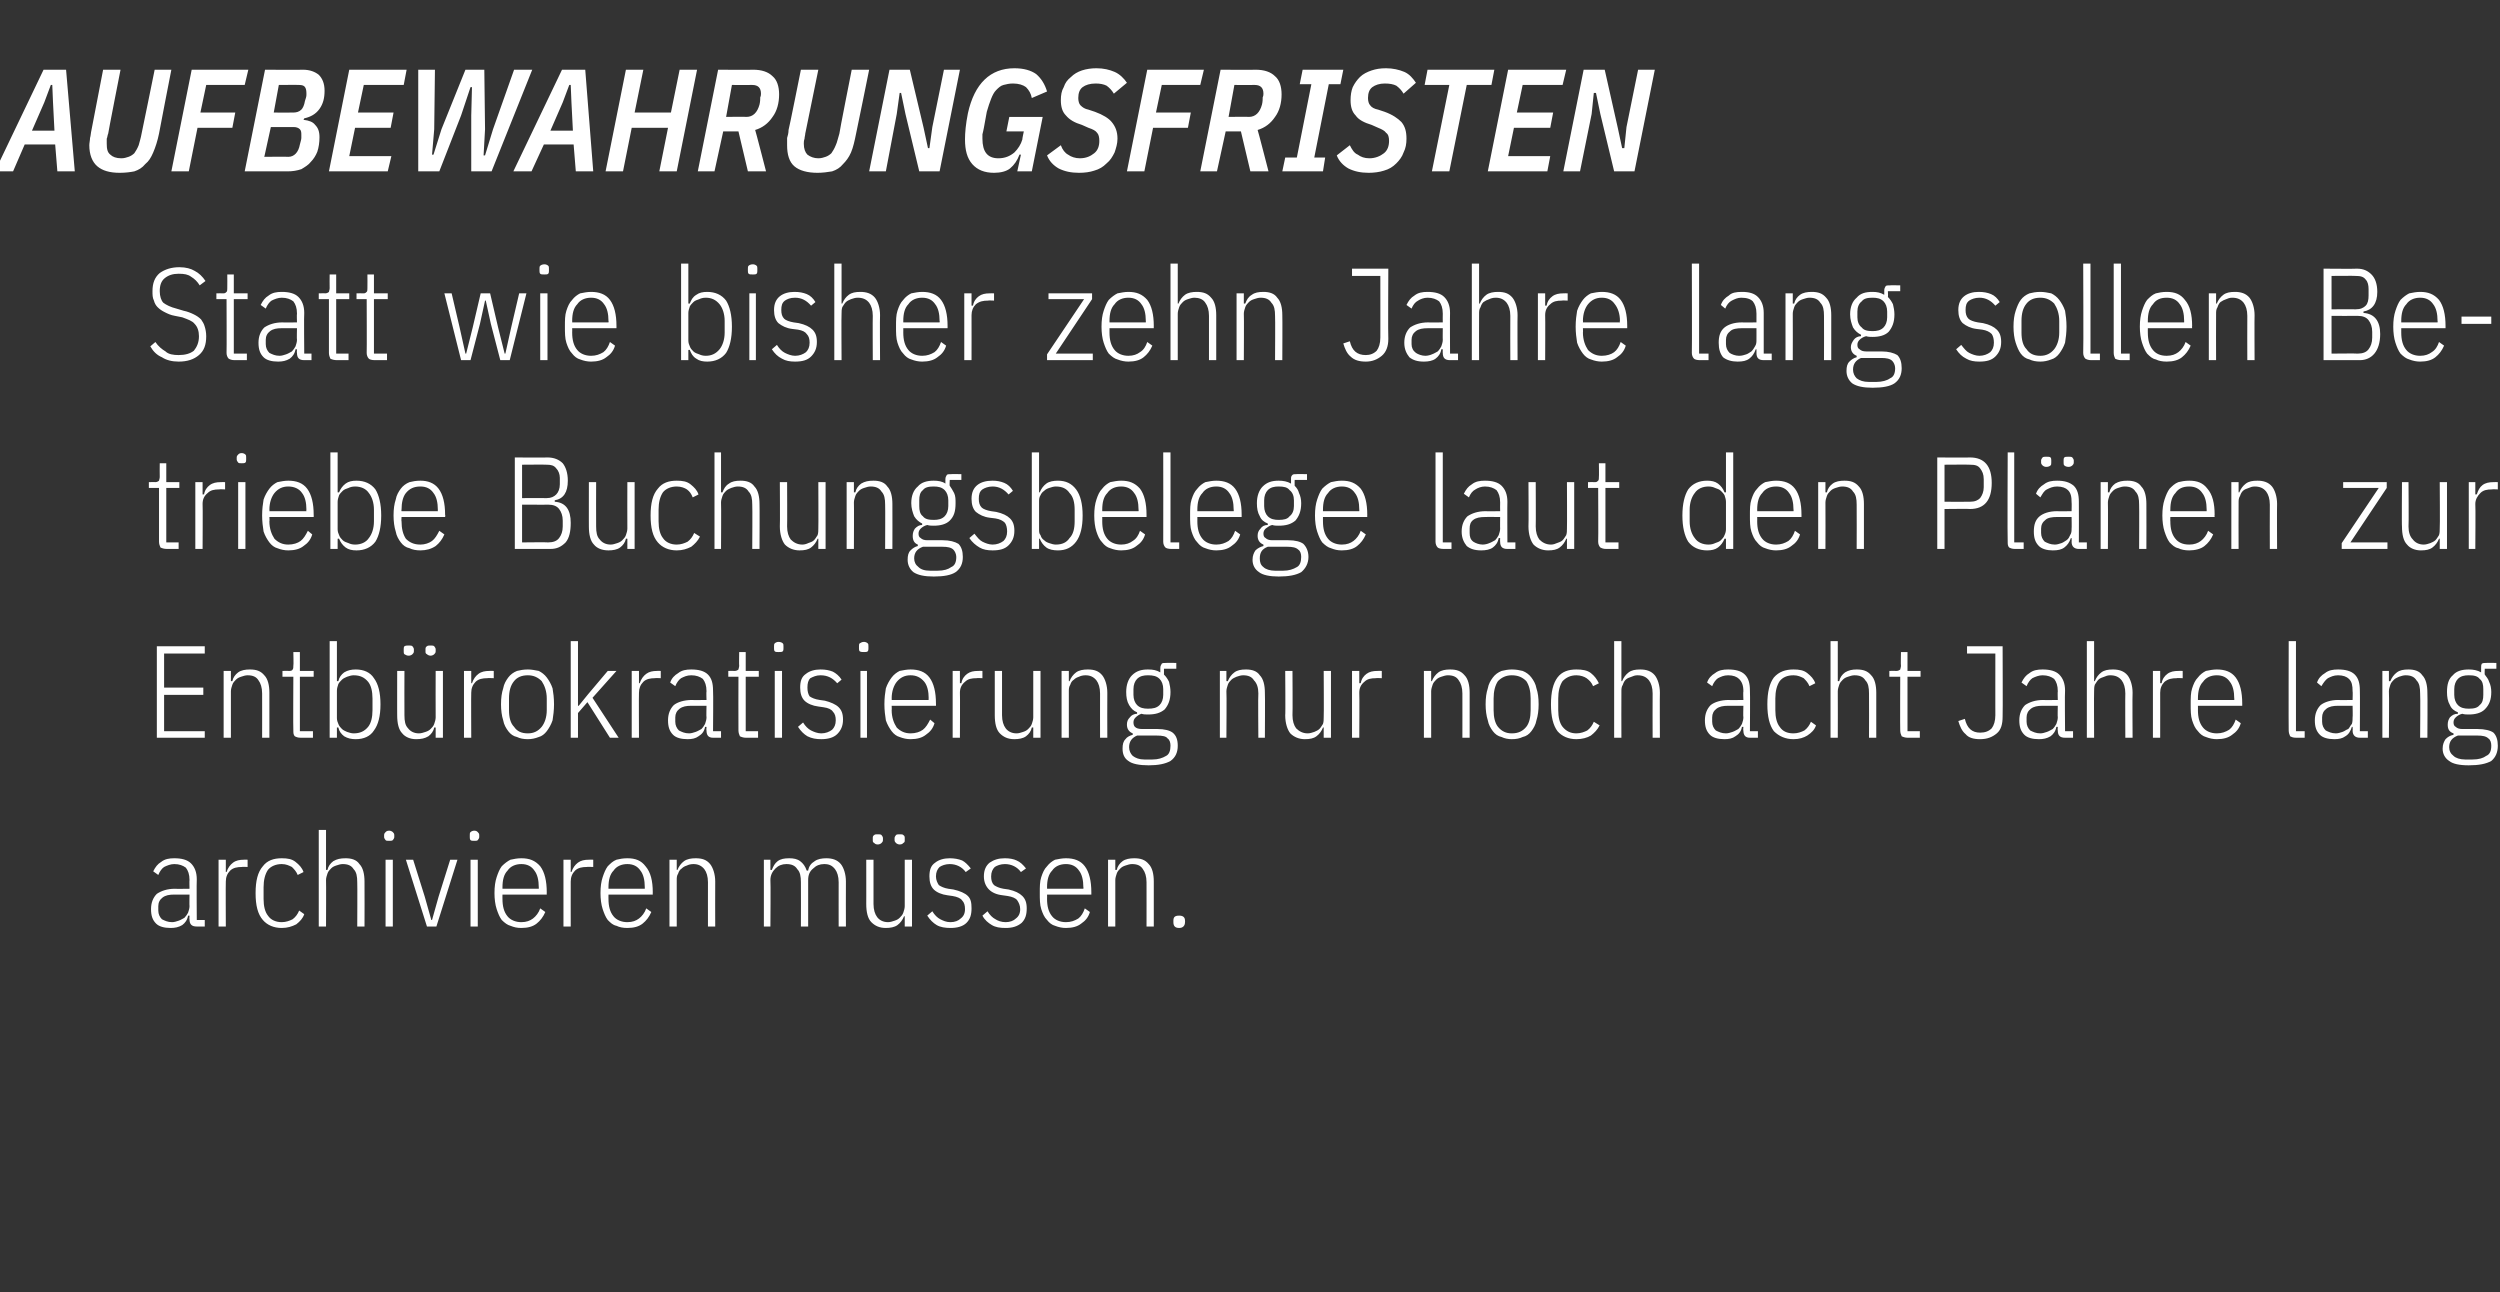 <?xml version="1.0" standalone="no"?><!DOCTYPE svg PUBLIC "-//W3C//DTD SVG 1.1//EN" "http://www.w3.org/Graphics/SVG/1.1/DTD/svg11.dtd"><svg xmlns="http://www.w3.org/2000/svg" version="1.1" width="344.3px" height="178px" viewBox="0 -8 344.3 178" style="top:-8px"><rect x="0" y="-8" width="344.3" height="178" fill="#333333" stroke="none"/>  <desc>Aufbewahrungsfristen Statt wie bisher zehn Jahre lang sollen Betriebe Buchungsbelege laut den Pl nen zur Entb rokrati...</desc>  <defs/>  <g id="Polygon137370">    <path d="M 27.1 119.6 C 26.4 119.6 26.1 119.3 26.1 118.6 C 26.07 118.63 26.1 118.1 26.1 118.1 C 26.1 118.1 25.92 118.12 25.9 118.1 C 25.8 118.7 25.5 119.1 25.1 119.4 C 24.6 119.7 24.1 119.8 23.5 119.8 C 22.6 119.8 21.9 119.6 21.5 119.2 C 21 118.7 20.8 118.1 20.8 117.2 C 20.8 116.3 21.1 115.6 21.6 115.1 C 22.2 114.7 23 114.4 24.1 114.4 C 24.07 114.43 26.1 114.4 26.1 114.4 C 26.1 114.4 26.07 113.21 26.1 113.2 C 26.1 112.4 25.9 111.9 25.6 111.5 C 25.2 111.2 24.7 111 24 111 C 23.5 111 23 111.2 22.6 111.4 C 22.3 111.6 22 112 21.8 112.5 C 21.8 112.5 21.1 112 21.1 112 C 21.4 111.4 21.7 111 22.2 110.7 C 22.7 110.3 23.3 110.2 24 110.2 C 25 110.2 25.8 110.4 26.3 110.9 C 26.8 111.4 27.1 112.1 27.1 113.1 C 27.06 113.12 27.1 118.7 27.1 118.7 L 28.2 118.7 L 28.2 119.6 C 28.2 119.6 27.06 119.6 27.1 119.6 Z M 23.7 119 C 24 119 24.3 118.9 24.6 118.8 C 24.9 118.7 25.2 118.5 25.4 118.4 C 25.6 118.2 25.8 117.9 25.9 117.7 C 26 117.4 26.1 117.1 26.1 116.8 C 26.07 116.82 26.1 115.2 26.1 115.2 C 26.1 115.2 24.05 115.19 24 115.2 C 23.3 115.2 22.8 115.3 22.4 115.6 C 22 115.9 21.8 116.3 21.8 116.8 C 21.8 116.8 21.8 117.4 21.8 117.4 C 21.8 117.9 22 118.3 22.3 118.6 C 22.7 118.8 23.1 119 23.7 119 Z M 30.1 119.6 L 30.1 110.4 L 31.1 110.4 L 31.1 112.1 C 31.1 112.1 31.21 112.06 31.2 112.1 C 31.4 111.5 31.7 111.1 32.1 110.8 C 32.5 110.5 33 110.4 33.6 110.4 C 33.57 110.38 34.1 110.4 34.1 110.4 L 34.1 111.4 C 34.1 111.4 33.32 111.36 33.3 111.4 C 32.7 111.4 32.1 111.5 31.7 111.9 C 31.3 112.3 31.1 112.8 31.1 113.4 C 31.07 113.39 31.1 119.6 31.1 119.6 L 30.1 119.6 Z M 38.8 119.8 C 37.7 119.8 36.8 119.4 36.2 118.7 C 35.5 117.9 35.2 116.7 35.2 115 C 35.2 113.3 35.5 112.1 36.2 111.3 C 36.8 110.5 37.7 110.2 38.8 110.2 C 39.6 110.2 40.2 110.3 40.7 110.7 C 41.2 111.1 41.6 111.5 41.8 112.1 C 41.8 112.1 41 112.5 41 112.5 C 40.8 112 40.5 111.7 40.2 111.4 C 39.8 111.2 39.4 111 38.8 111 C 38 111 37.3 111.3 36.9 111.8 C 36.5 112.4 36.3 113.2 36.3 114.2 C 36.3 114.2 36.3 115.8 36.3 115.8 C 36.3 116.8 36.5 117.6 36.9 118.1 C 37.3 118.7 38 119 38.8 119 C 39.4 119 39.9 118.8 40.3 118.6 C 40.7 118.3 41 117.9 41.2 117.4 C 41.2 117.4 41.9 117.9 41.9 117.9 C 41.7 118.5 41.3 118.9 40.8 119.3 C 40.2 119.6 39.6 119.8 38.8 119.8 Z M 43.9 106.3 L 44.9 106.3 L 44.9 111.8 C 44.9 111.8 45.07 111.83 45.1 111.8 C 45.2 111.3 45.5 110.9 45.9 110.6 C 46.4 110.3 46.9 110.2 47.6 110.2 C 48.4 110.2 49.1 110.4 49.5 111 C 50 111.5 50.2 112.4 50.2 113.4 C 50.22 113.44 50.2 119.6 50.2 119.6 L 49.2 119.6 C 49.2 119.6 49.23 113.49 49.2 113.5 C 49.2 112.7 49.1 112.1 48.7 111.7 C 48.4 111.2 47.9 111 47.2 111 C 46.9 111 46.6 111.1 46.3 111.2 C 46 111.3 45.8 111.4 45.6 111.6 C 45.4 111.8 45.2 112 45.1 112.3 C 45 112.6 44.9 112.9 44.9 113.2 C 44.93 113.2 44.9 119.6 44.9 119.6 L 43.9 119.6 L 43.9 106.3 Z M 53.6 107.8 C 53.3 107.8 53.2 107.8 53.1 107.7 C 53 107.6 52.9 107.4 52.9 107.3 C 52.9 107.3 52.9 107 52.9 107 C 52.9 106.8 53 106.7 53.1 106.6 C 53.2 106.5 53.3 106.4 53.6 106.4 C 53.8 106.4 54 106.5 54.1 106.6 C 54.2 106.7 54.3 106.8 54.3 107 C 54.3 107 54.3 107.3 54.3 107.3 C 54.3 107.4 54.2 107.6 54.1 107.7 C 54 107.8 53.8 107.8 53.6 107.8 Z M 53.1 110.4 L 54.1 110.4 L 54.1 119.6 L 53.1 119.6 L 53.1 110.4 Z M 58.8 119.6 L 55.9 110.4 L 56.9 110.4 L 58.5 115.5 L 59.4 118.7 L 59.5 118.7 L 60.4 115.5 L 62 110.4 L 63 110.4 L 60.1 119.6 L 58.8 119.6 Z M 65.3 107.8 C 65.1 107.8 64.9 107.8 64.8 107.7 C 64.7 107.6 64.7 107.4 64.7 107.3 C 64.7 107.3 64.7 107 64.7 107 C 64.7 106.8 64.7 106.7 64.8 106.6 C 64.9 106.5 65.1 106.4 65.3 106.4 C 65.6 106.4 65.7 106.5 65.8 106.6 C 65.9 106.7 66 106.8 66 107 C 66 107 66 107.3 66 107.3 C 66 107.4 65.9 107.6 65.8 107.7 C 65.7 107.8 65.6 107.8 65.3 107.8 Z M 64.8 110.4 L 65.8 110.4 L 65.8 119.6 L 64.8 119.6 L 64.8 110.4 Z M 71.8 119.8 C 71.2 119.8 70.8 119.7 70.3 119.5 C 69.9 119.4 69.5 119.1 69.1 118.7 C 68.8 118.3 68.6 117.8 68.4 117.2 C 68.2 116.6 68.1 115.8 68.1 115 C 68.1 114.1 68.2 113.4 68.4 112.8 C 68.6 112.2 68.8 111.7 69.1 111.3 C 69.5 110.9 69.9 110.6 70.3 110.4 C 70.8 110.3 71.2 110.2 71.8 110.2 C 72.9 110.2 73.7 110.5 74.4 111.3 C 75 112.1 75.3 113.3 75.3 114.9 C 75.28 114.92 75.3 115.2 75.3 115.2 L 69.2 115.2 C 69.2 115.2 69.19 115.82 69.2 115.8 C 69.2 116.8 69.4 117.6 69.9 118.2 C 70.3 118.7 71 119 71.8 119 C 72.5 119 73 118.8 73.4 118.5 C 73.8 118.2 74.2 117.7 74.4 117.1 C 74.4 117.1 75.1 117.6 75.1 117.6 C 74.8 118.3 74.4 118.8 73.9 119.2 C 73.4 119.6 72.7 119.8 71.8 119.8 Z M 71.8 111 C 71 111 70.3 111.3 69.9 111.9 C 69.4 112.4 69.2 113.2 69.2 114.2 C 69.19 114.2 69.2 114.4 69.2 114.4 L 74.2 114.4 C 74.2 114.4 74.22 114.2 74.2 114.2 C 74.2 113.2 74 112.4 73.6 111.9 C 73.2 111.3 72.6 111 71.8 111 Z M 77.6 119.6 L 77.6 110.4 L 78.6 110.4 L 78.6 112.1 C 78.6 112.1 78.73 112.06 78.7 112.1 C 78.9 111.5 79.2 111.1 79.6 110.8 C 80 110.5 80.5 110.4 81.1 110.4 C 81.09 110.38 81.7 110.4 81.7 110.4 L 81.7 111.4 C 81.7 111.4 80.84 111.36 80.8 111.4 C 80.2 111.4 79.6 111.5 79.2 111.9 C 78.8 112.3 78.6 112.8 78.6 113.4 C 78.59 113.39 78.6 119.6 78.6 119.6 L 77.6 119.6 Z M 86.4 119.8 C 85.8 119.8 85.3 119.7 84.9 119.5 C 84.4 119.4 84.1 119.1 83.7 118.7 C 83.4 118.3 83.2 117.8 83 117.2 C 82.8 116.6 82.7 115.8 82.7 115 C 82.7 114.1 82.8 113.4 83 112.8 C 83.2 112.2 83.4 111.7 83.7 111.3 C 84.1 110.9 84.4 110.6 84.9 110.4 C 85.3 110.3 85.8 110.2 86.4 110.2 C 87.5 110.2 88.3 110.5 88.9 111.3 C 89.6 112.1 89.9 113.3 89.9 114.9 C 89.88 114.92 89.9 115.2 89.9 115.2 L 83.8 115.2 C 83.8 115.2 83.79 115.82 83.8 115.8 C 83.8 116.8 84 117.6 84.5 118.2 C 84.9 118.7 85.6 119 86.4 119 C 87.1 119 87.6 118.8 88 118.5 C 88.4 118.2 88.8 117.7 89 117.1 C 89 117.1 89.7 117.6 89.7 117.6 C 89.4 118.3 89 118.8 88.5 119.2 C 88 119.6 87.3 119.8 86.4 119.8 Z M 86.4 111 C 85.6 111 84.9 111.3 84.5 111.9 C 84 112.4 83.8 113.2 83.8 114.2 C 83.79 114.2 83.8 114.4 83.8 114.4 L 88.8 114.4 C 88.8 114.4 88.81 114.2 88.8 114.2 C 88.8 113.2 88.6 112.4 88.2 111.9 C 87.8 111.3 87.2 111 86.4 111 Z M 92.2 119.6 L 92.2 110.4 L 93.2 110.4 L 93.2 111.8 C 93.2 111.8 93.33 111.83 93.3 111.8 C 93.5 111.3 93.8 110.9 94.2 110.6 C 94.6 110.3 95.2 110.2 95.8 110.2 C 96.7 110.2 97.3 110.4 97.8 111 C 98.2 111.5 98.5 112.4 98.5 113.4 C 98.48 113.44 98.5 119.6 98.5 119.6 L 97.5 119.6 C 97.5 119.6 97.49 113.49 97.5 113.5 C 97.5 112.7 97.3 112.1 97 111.7 C 96.6 111.2 96.1 111 95.5 111 C 95.1 111 94.8 111.1 94.6 111.2 C 94.3 111.3 94.1 111.4 93.9 111.6 C 93.6 111.8 93.5 112 93.4 112.3 C 93.2 112.6 93.2 112.9 93.2 113.2 C 93.19 113.2 93.2 119.6 93.2 119.6 L 92.2 119.6 Z M 105.2 119.6 L 105.2 110.4 L 106.1 110.4 L 106.1 111.8 C 106.1 111.8 106.29 111.83 106.3 111.8 C 106.5 111.3 106.7 110.9 107.1 110.6 C 107.5 110.3 108 110.2 108.7 110.2 C 109.3 110.2 109.8 110.3 110.2 110.6 C 110.6 110.9 110.9 111.3 111.1 111.9 C 111.1 111.9 111.3 111.9 111.3 111.9 C 111.4 111.3 111.7 110.9 112.2 110.6 C 112.6 110.3 113.2 110.2 113.8 110.2 C 114.6 110.2 115.3 110.4 115.8 111 C 116.2 111.5 116.5 112.4 116.5 113.4 C 116.48 113.44 116.5 119.6 116.5 119.6 L 115.5 119.6 C 115.5 119.6 115.49 113.49 115.5 113.5 C 115.5 112.7 115.3 112.1 115 111.7 C 114.6 111.2 114.2 111 113.5 111 C 112.9 111 112.4 111.2 112 111.6 C 111.5 112 111.3 112.5 111.3 113.2 C 111.31 113.2 111.3 119.6 111.3 119.6 L 110.3 119.6 C 110.3 119.6 110.32 113.49 110.3 113.5 C 110.3 112.7 110.2 112.1 109.8 111.7 C 109.5 111.2 109 111 108.3 111 C 107.7 111 107.2 111.2 106.8 111.6 C 106.4 112 106.1 112.5 106.1 113.2 C 106.15 113.2 106.1 119.6 106.1 119.6 L 105.2 119.6 Z M 124.6 118.2 C 124.6 118.2 124.45 118.16 124.5 118.2 C 124.3 118.7 124 119.1 123.6 119.4 C 123.2 119.7 122.6 119.8 122 119.8 C 121.1 119.8 120.5 119.5 120 119 C 119.5 118.5 119.3 117.6 119.3 116.5 C 119.31 116.54 119.3 110.4 119.3 110.4 L 120.3 110.4 C 120.3 110.4 120.3 116.5 120.3 116.5 C 120.3 117.3 120.5 117.9 120.8 118.3 C 121.1 118.7 121.6 119 122.3 119 C 122.6 119 122.9 118.9 123.2 118.8 C 123.5 118.7 123.7 118.6 123.9 118.4 C 124.1 118.2 124.3 118 124.4 117.7 C 124.5 117.4 124.6 117.1 124.6 116.8 C 124.6 116.79 124.6 110.4 124.6 110.4 L 125.6 110.4 L 125.6 119.6 L 124.6 119.6 L 124.6 118.2 Z M 120.9 108.3 C 120.6 108.3 120.5 108.2 120.4 108.1 C 120.2 108 120.2 107.9 120.2 107.7 C 120.2 107.7 120.2 107.4 120.2 107.4 C 120.2 107.3 120.2 107.1 120.4 107 C 120.5 106.9 120.6 106.9 120.9 106.9 C 121.1 106.9 121.3 106.9 121.4 107 C 121.5 107.1 121.6 107.3 121.6 107.4 C 121.6 107.4 121.6 107.7 121.6 107.7 C 121.6 107.9 121.5 108 121.4 108.1 C 121.3 108.2 121.1 108.3 120.9 108.3 Z M 123.9 108.3 C 123.7 108.3 123.5 108.2 123.4 108.1 C 123.3 108 123.2 107.9 123.2 107.7 C 123.2 107.7 123.2 107.4 123.2 107.4 C 123.2 107.3 123.3 107.1 123.4 107 C 123.5 106.9 123.7 106.9 123.9 106.9 C 124.2 106.9 124.3 106.9 124.4 107 C 124.6 107.1 124.6 107.3 124.6 107.4 C 124.6 107.4 124.6 107.7 124.6 107.7 C 124.6 107.9 124.6 108 124.4 108.1 C 124.3 108.2 124.2 108.3 123.9 108.3 Z M 130.9 119.8 C 130.2 119.8 129.5 119.7 129 119.4 C 128.5 119.1 128.1 118.7 127.7 118.1 C 127.7 118.1 128.4 117.5 128.4 117.5 C 128.7 118 129.1 118.4 129.5 118.6 C 129.9 118.8 130.3 119 130.9 119 C 131.5 119 132 118.8 132.3 118.5 C 132.7 118.2 132.9 117.8 132.9 117.2 C 132.9 116.7 132.8 116.3 132.5 116 C 132.3 115.7 131.8 115.5 131.2 115.4 C 131.2 115.4 130.5 115.3 130.5 115.3 C 129.7 115.2 129 114.9 128.6 114.5 C 128.2 114.1 128 113.5 128 112.7 C 128 111.8 128.2 111.2 128.8 110.8 C 129.3 110.4 130 110.2 130.8 110.2 C 131.4 110.2 132 110.3 132.5 110.5 C 132.9 110.7 133.3 111.1 133.7 111.6 C 133.7 111.6 133 112.1 133 112.1 C 132.5 111.4 131.7 111 130.8 111 C 130.2 111 129.7 111.2 129.4 111.4 C 129.1 111.7 128.9 112.1 128.9 112.7 C 128.9 113.2 129.1 113.6 129.3 113.9 C 129.6 114.1 130 114.3 130.6 114.4 C 130.6 114.4 131.3 114.5 131.3 114.5 C 132.2 114.7 132.9 115 133.3 115.4 C 133.7 115.8 133.8 116.3 133.8 117.1 C 133.8 118 133.6 118.6 133.1 119.1 C 132.6 119.6 131.8 119.8 130.9 119.8 Z M 138.5 119.8 C 137.7 119.8 137.1 119.7 136.6 119.4 C 136.1 119.1 135.6 118.7 135.3 118.1 C 135.3 118.1 136 117.5 136 117.5 C 136.3 118 136.7 118.4 137.1 118.6 C 137.4 118.8 137.9 119 138.5 119 C 139.1 119 139.6 118.8 139.9 118.5 C 140.3 118.2 140.5 117.8 140.5 117.2 C 140.5 116.7 140.3 116.3 140.1 116 C 139.9 115.7 139.4 115.5 138.8 115.4 C 138.8 115.4 138.1 115.3 138.1 115.3 C 137.2 115.2 136.6 114.9 136.2 114.5 C 135.8 114.1 135.5 113.5 135.5 112.7 C 135.5 111.8 135.8 111.2 136.3 110.8 C 136.9 110.4 137.5 110.2 138.4 110.2 C 139 110.2 139.6 110.3 140 110.5 C 140.5 110.7 140.9 111.1 141.3 111.6 C 141.3 111.6 140.6 112.1 140.6 112.1 C 140.1 111.4 139.3 111 138.4 111 C 137.8 111 137.3 111.2 137 111.4 C 136.7 111.7 136.5 112.1 136.5 112.7 C 136.5 113.2 136.6 113.6 136.9 113.9 C 137.2 114.1 137.6 114.3 138.2 114.4 C 138.2 114.4 138.9 114.5 138.9 114.5 C 139.8 114.7 140.4 115 140.8 115.4 C 141.2 115.8 141.4 116.3 141.4 117.1 C 141.4 118 141.2 118.6 140.7 119.1 C 140.1 119.6 139.4 119.8 138.5 119.8 Z M 146.8 119.8 C 146.3 119.8 145.8 119.7 145.3 119.5 C 144.9 119.4 144.5 119.1 144.2 118.7 C 143.8 118.3 143.6 117.8 143.4 117.2 C 143.2 116.6 143.2 115.8 143.2 115 C 143.2 114.1 143.2 113.4 143.4 112.8 C 143.6 112.2 143.8 111.7 144.2 111.3 C 144.5 110.9 144.9 110.6 145.3 110.4 C 145.8 110.3 146.3 110.2 146.8 110.2 C 147.9 110.2 148.8 110.5 149.4 111.3 C 150 112.1 150.3 113.3 150.3 114.9 C 150.3 114.92 150.3 115.2 150.3 115.2 L 144.2 115.2 C 144.2 115.2 144.22 115.82 144.2 115.8 C 144.2 116.8 144.4 117.6 144.9 118.2 C 145.3 118.7 146 119 146.8 119 C 147.5 119 148 118.8 148.5 118.5 C 148.9 118.2 149.2 117.7 149.4 117.1 C 149.4 117.1 150.1 117.6 150.1 117.6 C 149.9 118.3 149.5 118.8 148.9 119.2 C 148.4 119.6 147.7 119.8 146.8 119.8 Z M 146.8 111 C 146 111 145.3 111.3 144.9 111.9 C 144.4 112.4 144.2 113.2 144.2 114.2 C 144.22 114.2 144.2 114.4 144.2 114.4 L 149.2 114.4 C 149.2 114.4 149.24 114.2 149.2 114.2 C 149.2 113.2 149 112.4 148.6 111.9 C 148.2 111.3 147.6 111 146.8 111 Z M 152.6 119.6 L 152.6 110.4 L 153.6 110.4 L 153.6 111.8 C 153.6 111.8 153.76 111.83 153.8 111.8 C 153.9 111.3 154.2 110.9 154.6 110.6 C 155 110.3 155.6 110.2 156.2 110.2 C 157.1 110.2 157.7 110.4 158.2 111 C 158.7 111.5 158.9 112.4 158.9 113.4 C 158.9 113.44 158.9 119.6 158.9 119.6 L 157.9 119.6 C 157.9 119.6 157.91 113.49 157.9 113.5 C 157.9 112.7 157.7 112.1 157.4 111.7 C 157.1 111.2 156.6 111 155.9 111 C 155.6 111 155.3 111.1 155 111.2 C 154.7 111.3 154.5 111.4 154.3 111.6 C 154.1 111.8 153.9 112 153.8 112.3 C 153.7 112.6 153.6 112.9 153.6 113.2 C 153.61 113.2 153.6 119.6 153.6 119.6 L 152.6 119.6 Z M 163.2 119 C 163.2 119.5 162.9 119.8 162.4 119.8 C 161.8 119.8 161.6 119.5 161.6 119 C 161.6 119 161.6 118.8 161.6 118.8 C 161.6 118.3 161.8 118.1 162.4 118.1 C 162.9 118.1 163.2 118.3 163.2 118.8 C 163.22 118.81 163.2 119 163.2 119 C 163.2 119 163.22 119.04 163.2 119 Z " stroke="none" fill="#fff"/>  </g>  <g id="Polygon137369">    <path d="M 21.6 93.6 L 21.6 81 L 28.2 81 L 28.2 82 L 22.6 82 L 22.6 86.7 L 28 86.7 L 28 87.7 L 22.6 87.7 L 22.6 92.7 L 28.2 92.7 L 28.2 93.6 L 21.6 93.6 Z M 30.8 93.6 L 30.8 84.4 L 31.8 84.4 L 31.8 85.8 C 31.8 85.8 31.95 85.83 32 85.8 C 32.1 85.3 32.4 84.9 32.8 84.6 C 33.2 84.3 33.8 84.2 34.4 84.2 C 35.3 84.2 35.9 84.4 36.4 85 C 36.9 85.5 37.1 86.4 37.1 87.4 C 37.1 87.44 37.1 93.6 37.1 93.6 L 36.1 93.6 C 36.1 93.6 36.11 87.49 36.1 87.5 C 36.1 86.7 35.9 86.1 35.6 85.7 C 35.3 85.2 34.8 85 34.1 85 C 33.8 85 33.5 85.1 33.2 85.2 C 32.9 85.3 32.7 85.4 32.5 85.6 C 32.3 85.8 32.1 86 32 86.3 C 31.9 86.6 31.8 86.9 31.8 87.2 C 31.81 87.2 31.8 93.6 31.8 93.6 L 30.8 93.6 Z M 41.4 93.6 C 41 93.6 40.8 93.5 40.6 93.4 C 40.4 93.2 40.4 92.9 40.4 92.6 C 40.36 92.56 40.4 85.2 40.4 85.2 L 38.9 85.2 L 38.9 84.4 C 38.9 84.4 39.89 84.38 39.9 84.4 C 40.1 84.4 40.3 84.3 40.3 84.2 C 40.4 84.1 40.4 83.9 40.4 83.7 C 40.45 83.7 40.4 81.8 40.4 81.8 L 41.3 81.8 L 41.3 84.4 L 43.2 84.4 L 43.2 85.2 L 41.3 85.2 L 41.3 92.7 L 43.1 92.7 L 43.1 93.6 C 43.1 93.6 41.42 93.6 41.4 93.6 Z M 45.4 80.3 L 46.4 80.3 L 46.4 85.8 C 46.4 85.8 46.57 85.83 46.6 85.8 C 46.7 85.3 47 84.9 47.4 84.6 C 47.9 84.3 48.4 84.2 49 84.2 C 50.1 84.2 51 84.6 51.5 85.4 C 52.1 86.2 52.4 87.4 52.4 89 C 52.4 90.6 52.1 91.8 51.5 92.6 C 51 93.4 50.1 93.8 49 93.8 C 48.4 93.8 47.9 93.7 47.4 93.4 C 47 93.1 46.7 92.7 46.6 92.2 C 46.57 92.16 46.4 92.2 46.4 92.2 L 46.4 93.6 L 45.4 93.6 L 45.4 80.3 Z M 48.7 93 C 49.6 93 50.2 92.7 50.7 92.1 C 51.1 91.6 51.3 90.8 51.3 89.8 C 51.3 89.8 51.3 88.2 51.3 88.2 C 51.3 87.2 51.1 86.4 50.7 85.9 C 50.2 85.3 49.6 85 48.7 85 C 48.4 85 48.1 85.1 47.8 85.2 C 47.6 85.3 47.3 85.4 47.1 85.6 C 46.9 85.8 46.7 86 46.6 86.2 C 46.5 86.5 46.4 86.8 46.4 87.1 C 46.4 87.1 46.4 90.9 46.4 90.9 C 46.4 91.2 46.5 91.5 46.6 91.7 C 46.7 92 46.9 92.2 47.1 92.4 C 47.3 92.6 47.6 92.7 47.8 92.8 C 48.1 92.9 48.4 93 48.7 93 Z M 60 92.2 C 60 92.2 59.83 92.16 59.8 92.2 C 59.7 92.7 59.4 93.1 59 93.4 C 58.5 93.7 58 93.8 57.3 93.8 C 56.5 93.8 55.8 93.5 55.4 93 C 54.9 92.5 54.7 91.6 54.7 90.5 C 54.69 90.54 54.7 84.4 54.7 84.4 L 55.7 84.4 C 55.7 84.4 55.68 90.5 55.7 90.5 C 55.7 91.3 55.8 91.9 56.2 92.3 C 56.5 92.7 57 93 57.7 93 C 58 93 58.3 92.9 58.6 92.8 C 58.9 92.7 59.1 92.6 59.3 92.4 C 59.5 92.2 59.7 92 59.8 91.7 C 59.9 91.4 60 91.1 60 90.8 C 59.98 90.79 60 84.4 60 84.4 L 61 84.4 L 61 93.6 L 60 93.6 L 60 92.2 Z M 56.3 82.3 C 56 82.3 55.9 82.2 55.7 82.1 C 55.6 82 55.6 81.9 55.6 81.7 C 55.6 81.7 55.6 81.4 55.6 81.4 C 55.6 81.3 55.6 81.1 55.7 81 C 55.9 80.9 56 80.9 56.3 80.9 C 56.5 80.9 56.7 80.9 56.8 81 C 56.9 81.1 57 81.3 57 81.4 C 57 81.4 57 81.7 57 81.7 C 57 81.9 56.9 82 56.8 82.1 C 56.7 82.2 56.5 82.3 56.3 82.3 Z M 59.3 82.3 C 59.1 82.3 58.9 82.2 58.8 82.1 C 58.6 82 58.6 81.9 58.6 81.7 C 58.6 81.7 58.6 81.4 58.6 81.4 C 58.6 81.3 58.6 81.1 58.8 81 C 58.9 80.9 59.1 80.9 59.3 80.9 C 59.5 80.9 59.7 80.9 59.8 81 C 59.9 81.1 60 81.3 60 81.4 C 60 81.4 60 81.7 60 81.7 C 60 81.9 59.9 82 59.8 82.1 C 59.7 82.2 59.5 82.3 59.3 82.3 Z M 63.9 93.6 L 63.9 84.4 L 64.9 84.4 L 64.9 86.1 C 64.9 86.1 65.02 86.06 65 86.1 C 65.2 85.5 65.5 85.1 65.9 84.8 C 66.3 84.5 66.8 84.4 67.4 84.4 C 67.38 84.38 68 84.4 68 84.4 L 68 85.4 C 68 85.4 67.12 85.36 67.1 85.4 C 66.5 85.4 65.9 85.5 65.5 85.9 C 65.1 86.3 64.9 86.8 64.9 87.4 C 64.87 87.39 64.9 93.6 64.9 93.6 L 63.9 93.6 Z M 72.7 93.8 C 72.1 93.8 71.6 93.7 71.2 93.5 C 70.7 93.4 70.3 93.1 70 92.7 C 69.7 92.3 69.4 91.8 69.3 91.2 C 69.1 90.6 69 89.8 69 89 C 69 88.1 69.1 87.4 69.3 86.8 C 69.4 86.2 69.7 85.7 70 85.3 C 70.3 84.9 70.7 84.6 71.2 84.4 C 71.6 84.3 72.1 84.2 72.7 84.2 C 73.2 84.2 73.7 84.3 74.2 84.4 C 74.6 84.6 75 84.9 75.3 85.3 C 75.6 85.7 75.9 86.2 76.1 86.8 C 76.2 87.4 76.3 88.1 76.3 89 C 76.3 89.8 76.2 90.6 76.1 91.2 C 75.9 91.8 75.6 92.3 75.3 92.7 C 75 93.1 74.6 93.4 74.2 93.5 C 73.7 93.7 73.2 93.8 72.7 93.8 Z M 72.7 93 C 73.5 93 74.1 92.7 74.6 92.1 C 75 91.6 75.3 90.8 75.3 89.8 C 75.3 89.8 75.3 88.2 75.3 88.2 C 75.3 87.2 75 86.4 74.6 85.8 C 74.1 85.3 73.5 85 72.7 85 C 71.8 85 71.2 85.3 70.8 85.8 C 70.3 86.4 70.1 87.2 70.1 88.2 C 70.1 88.2 70.1 89.8 70.1 89.8 C 70.1 90.8 70.3 91.6 70.8 92.1 C 71.2 92.7 71.8 93 72.7 93 Z M 78.6 80.3 L 79.6 80.3 L 79.6 87.5 L 79.6 89.2 L 79.7 89.2 L 81 87.6 L 83.7 84.4 L 84.9 84.4 L 81.6 88.1 L 85.2 93.6 L 84 93.6 L 80.9 88.7 L 79.6 90.2 L 79.6 93.6 L 78.6 93.6 L 78.6 80.3 Z M 87 93.6 L 87 84.4 L 88 84.4 L 88 86.1 C 88 86.1 88.11 86.06 88.1 86.1 C 88.3 85.5 88.6 85.1 89 84.8 C 89.4 84.5 89.9 84.4 90.5 84.4 C 90.47 84.38 91 84.4 91 84.4 L 91 85.4 C 91 85.4 90.22 85.36 90.2 85.4 C 89.6 85.4 89 85.5 88.6 85.9 C 88.2 86.3 88 86.8 88 87.4 C 87.97 87.39 88 93.6 88 93.6 L 87 93.6 Z M 98.2 93.6 C 97.6 93.6 97.3 93.3 97.3 92.6 C 97.26 92.63 97.3 92.1 97.3 92.1 C 97.3 92.1 97.11 92.12 97.1 92.1 C 97 92.7 96.7 93.1 96.2 93.4 C 95.8 93.7 95.3 93.8 94.7 93.8 C 93.8 93.8 93.1 93.6 92.7 93.2 C 92.2 92.7 92 92.1 92 91.2 C 92 90.3 92.3 89.6 92.8 89.1 C 93.3 88.7 94.2 88.4 95.3 88.4 C 95.26 88.43 97.3 88.4 97.3 88.4 C 97.3 88.4 97.26 87.21 97.3 87.2 C 97.3 86.4 97.1 85.9 96.8 85.5 C 96.4 85.2 95.9 85 95.2 85 C 94.6 85 94.2 85.2 93.8 85.4 C 93.5 85.6 93.2 86 93 86.5 C 93 86.5 92.3 86 92.3 86 C 92.5 85.4 92.9 85 93.4 84.7 C 93.9 84.3 94.5 84.2 95.2 84.2 C 96.2 84.2 97 84.4 97.5 84.9 C 98 85.4 98.2 86.1 98.2 87.1 C 98.25 87.12 98.2 92.7 98.2 92.7 L 99.3 92.7 L 99.3 93.6 C 99.3 93.6 98.25 93.6 98.2 93.6 Z M 94.9 93 C 95.2 93 95.5 92.9 95.8 92.8 C 96.1 92.7 96.4 92.5 96.6 92.4 C 96.8 92.2 97 91.9 97.1 91.7 C 97.2 91.4 97.3 91.1 97.3 90.8 C 97.26 90.82 97.3 89.2 97.3 89.2 C 97.3 89.2 95.24 89.19 95.2 89.2 C 94.5 89.2 94 89.3 93.6 89.6 C 93.2 89.9 93 90.3 93 90.8 C 93 90.8 93 91.4 93 91.4 C 93 91.9 93.2 92.3 93.5 92.6 C 93.9 92.8 94.3 93 94.9 93 Z M 102.7 93.6 C 102.4 93.6 102.1 93.5 101.9 93.4 C 101.8 93.2 101.7 92.9 101.7 92.6 C 101.68 92.56 101.7 85.2 101.7 85.2 L 100.3 85.2 L 100.3 84.4 C 100.3 84.4 101.21 84.38 101.2 84.4 C 101.4 84.4 101.6 84.3 101.7 84.2 C 101.7 84.1 101.8 83.9 101.8 83.7 C 101.77 83.7 101.8 81.8 101.8 81.8 L 102.7 81.8 L 102.7 84.4 L 104.5 84.4 L 104.5 85.2 L 102.7 85.2 L 102.7 92.7 L 104.4 92.7 L 104.4 93.6 C 104.4 93.6 102.74 93.6 102.7 93.6 Z M 107.2 81.8 C 107 81.8 106.8 81.8 106.7 81.7 C 106.6 81.6 106.6 81.4 106.6 81.3 C 106.6 81.3 106.6 81 106.6 81 C 106.6 80.8 106.6 80.7 106.7 80.6 C 106.8 80.5 107 80.4 107.2 80.4 C 107.5 80.4 107.7 80.5 107.8 80.6 C 107.9 80.7 107.9 80.8 107.9 81 C 107.9 81 107.9 81.3 107.9 81.3 C 107.9 81.4 107.9 81.6 107.8 81.7 C 107.7 81.8 107.5 81.8 107.2 81.8 Z M 106.7 84.4 L 107.7 84.4 L 107.7 93.6 L 106.7 93.6 L 106.7 84.4 Z M 113.1 93.8 C 112.4 93.8 111.8 93.7 111.2 93.4 C 110.7 93.1 110.3 92.7 109.9 92.1 C 109.9 92.1 110.6 91.5 110.6 91.5 C 110.9 92 111.3 92.4 111.7 92.6 C 112.1 92.8 112.6 93 113.1 93 C 113.7 93 114.2 92.8 114.6 92.5 C 114.9 92.2 115.1 91.8 115.1 91.2 C 115.1 90.7 115 90.3 114.7 90 C 114.5 89.7 114.1 89.5 113.4 89.4 C 113.4 89.4 112.7 89.3 112.7 89.3 C 111.9 89.2 111.2 88.9 110.8 88.5 C 110.4 88.1 110.2 87.5 110.2 86.7 C 110.2 85.8 110.4 85.2 111 84.8 C 111.5 84.4 112.2 84.2 113 84.2 C 113.7 84.2 114.2 84.3 114.7 84.5 C 115.1 84.7 115.6 85.1 115.9 85.6 C 115.9 85.6 115.3 86.1 115.3 86.1 C 114.7 85.4 114 85 113 85 C 112.4 85 112 85.2 111.6 85.4 C 111.3 85.7 111.2 86.1 111.2 86.7 C 111.2 87.2 111.3 87.6 111.5 87.9 C 111.8 88.1 112.2 88.3 112.9 88.4 C 112.9 88.4 113.6 88.5 113.6 88.5 C 114.4 88.7 115.1 89 115.5 89.4 C 115.9 89.8 116.1 90.3 116.1 91.1 C 116.1 92 115.8 92.6 115.3 93.1 C 114.8 93.6 114 93.8 113.1 93.8 Z M 119 81.8 C 118.7 81.8 118.6 81.8 118.4 81.7 C 118.3 81.6 118.3 81.4 118.3 81.3 C 118.3 81.3 118.3 81 118.3 81 C 118.3 80.8 118.3 80.7 118.4 80.6 C 118.6 80.5 118.7 80.4 119 80.4 C 119.2 80.4 119.4 80.5 119.5 80.6 C 119.6 80.7 119.6 80.8 119.6 81 C 119.6 81 119.6 81.3 119.6 81.3 C 119.6 81.4 119.6 81.6 119.5 81.7 C 119.4 81.8 119.2 81.8 119 81.8 Z M 118.5 84.4 L 119.4 84.4 L 119.4 93.6 L 118.5 93.6 L 118.5 84.4 Z M 125.4 93.8 C 124.9 93.8 124.4 93.7 123.9 93.5 C 123.5 93.4 123.1 93.1 122.8 92.7 C 122.5 92.3 122.2 91.8 122 91.2 C 121.9 90.6 121.8 89.8 121.8 89 C 121.8 88.1 121.9 87.4 122 86.8 C 122.2 86.2 122.5 85.7 122.8 85.3 C 123.1 84.9 123.5 84.6 123.9 84.4 C 124.4 84.3 124.9 84.2 125.4 84.2 C 126.5 84.2 127.4 84.5 128 85.3 C 128.6 86.1 128.9 87.3 128.9 88.9 C 128.92 88.92 128.9 89.2 128.9 89.2 L 122.8 89.2 C 122.8 89.2 122.83 89.82 122.8 89.8 C 122.8 90.8 123.1 91.6 123.5 92.2 C 124 92.7 124.6 93 125.4 93 C 126.1 93 126.7 92.8 127.1 92.5 C 127.5 92.2 127.8 91.7 128.1 91.1 C 128.1 91.1 128.7 91.6 128.7 91.6 C 128.5 92.3 128.1 92.8 127.5 93.2 C 127 93.6 126.3 93.8 125.4 93.8 Z M 125.4 85 C 124.6 85 124 85.3 123.5 85.9 C 123.1 86.4 122.8 87.2 122.8 88.2 C 122.83 88.2 122.8 88.4 122.8 88.4 L 127.9 88.4 C 127.9 88.4 127.85 88.2 127.9 88.2 C 127.9 87.2 127.7 86.4 127.3 85.9 C 126.8 85.3 126.2 85 125.4 85 Z M 131.2 93.6 L 131.2 84.4 L 132.2 84.4 L 132.2 86.1 C 132.2 86.1 132.37 86.06 132.4 86.1 C 132.5 85.5 132.8 85.1 133.2 84.8 C 133.6 84.5 134.1 84.4 134.7 84.4 C 134.73 84.38 135.3 84.4 135.3 84.4 L 135.3 85.4 C 135.3 85.4 134.48 85.36 134.5 85.4 C 133.8 85.4 133.3 85.5 132.9 85.9 C 132.4 86.3 132.2 86.8 132.2 87.4 C 132.23 87.39 132.2 93.6 132.2 93.6 L 131.2 93.6 Z M 142.3 92.2 C 142.3 92.2 142.15 92.16 142.1 92.2 C 142 92.7 141.7 93.1 141.3 93.4 C 140.9 93.7 140.3 93.8 139.7 93.8 C 138.8 93.8 138.2 93.5 137.7 93 C 137.2 92.5 137 91.6 137 90.5 C 137 90.54 137 84.4 137 84.4 L 138 84.4 C 138 84.4 137.99 90.5 138 90.5 C 138 91.3 138.2 91.9 138.5 92.3 C 138.8 92.7 139.3 93 140 93 C 140.3 93 140.6 92.9 140.9 92.8 C 141.2 92.7 141.4 92.6 141.6 92.4 C 141.8 92.2 142 92 142.1 91.7 C 142.2 91.4 142.3 91.1 142.3 90.8 C 142.29 90.79 142.3 84.4 142.3 84.4 L 143.3 84.4 L 143.3 93.6 L 142.3 93.6 L 142.3 92.2 Z M 146.2 93.6 L 146.2 84.4 L 147.2 84.4 L 147.2 85.8 C 147.2 85.8 147.33 85.83 147.3 85.8 C 147.5 85.3 147.8 84.9 148.2 84.6 C 148.6 84.3 149.2 84.2 149.8 84.2 C 150.7 84.2 151.3 84.4 151.8 85 C 152.2 85.5 152.5 86.4 152.5 87.4 C 152.48 87.44 152.5 93.6 152.5 93.6 L 151.5 93.6 C 151.5 93.6 151.49 87.49 151.5 87.5 C 151.5 86.7 151.3 86.1 151 85.7 C 150.6 85.2 150.1 85 149.5 85 C 149.1 85 148.8 85.1 148.6 85.2 C 148.3 85.3 148.1 85.4 147.9 85.6 C 147.6 85.8 147.5 86 147.4 86.3 C 147.2 86.6 147.2 86.9 147.2 87.2 C 147.19 87.2 147.2 93.6 147.2 93.6 L 146.2 93.6 Z M 162.2 94.7 C 162.2 95.6 161.9 96.3 161.2 96.8 C 160.5 97.2 159.5 97.4 158.2 97.4 C 156.9 97.4 155.9 97.2 155.4 96.8 C 154.8 96.4 154.6 95.8 154.6 95.1 C 154.6 94.5 154.7 94.1 155 93.8 C 155.2 93.5 155.6 93.3 156 93.2 C 156 93.2 156 93 156 93 C 155.5 92.8 155.2 92.4 155.2 91.8 C 155.2 91.4 155.3 91.1 155.6 90.8 C 155.8 90.5 156.2 90.3 156.6 90.3 C 156.6 90.3 156.6 90.1 156.6 90.1 C 156.1 89.9 155.8 89.6 155.5 89.1 C 155.2 88.6 155.1 88 155.1 87.3 C 155.1 86.3 155.4 85.5 155.9 85 C 156.5 84.4 157.2 84.2 158.1 84.2 C 158.8 84.2 159.3 84.3 159.8 84.6 C 159.8 84.6 159.8 84 159.8 84 C 159.8 83.7 159.9 83.6 160 83.4 C 160.1 83.3 160.3 83.3 160.6 83.3 C 160.56 83.27 162 83.3 162 83.3 L 162 84.1 L 160.3 84.1 C 160.3 84.1 160.31 84.92 160.3 84.9 C 160.6 85.2 160.8 85.5 161 85.9 C 161.1 86.3 161.2 86.8 161.2 87.3 C 161.2 88.4 160.9 89.1 160.4 89.7 C 159.8 90.2 159.1 90.4 158.1 90.4 C 157.8 90.4 157.5 90.4 157.2 90.3 C 156.9 90.4 156.6 90.6 156.4 90.8 C 156.2 91 156.1 91.2 156.1 91.5 C 156.1 91.8 156.2 92 156.3 92.1 C 156.5 92.3 156.8 92.4 157.3 92.4 C 157.3 92.4 159.4 92.4 159.4 92.4 C 160.4 92.4 161.1 92.6 161.5 92.9 C 162 93.3 162.2 93.9 162.2 94.7 Z M 161.2 94.7 C 161.2 94.3 161.1 93.9 160.8 93.7 C 160.6 93.4 160.1 93.3 159.3 93.3 C 159.3 93.3 156.6 93.3 156.6 93.3 C 155.9 93.6 155.5 94.1 155.5 94.9 C 155.5 95.4 155.7 95.8 156 96.1 C 156.4 96.4 156.9 96.6 157.6 96.6 C 157.6 96.6 158.7 96.6 158.7 96.6 C 159.5 96.6 160.1 96.4 160.6 96.1 C 161 95.9 161.2 95.4 161.2 94.7 Z M 158.1 89.6 C 158.8 89.6 159.3 89.5 159.7 89.1 C 160 88.8 160.2 88.3 160.2 87.7 C 160.2 87.7 160.2 86.9 160.2 86.9 C 160.2 86.3 160 85.8 159.7 85.5 C 159.3 85.1 158.8 85 158.1 85 C 157.5 85 157 85.1 156.6 85.5 C 156.3 85.8 156.1 86.3 156.1 86.9 C 156.1 86.9 156.1 87.7 156.1 87.7 C 156.1 88.3 156.3 88.8 156.6 89.1 C 157 89.5 157.5 89.6 158.1 89.6 Z M 168 93.6 L 168 84.4 L 168.9 84.4 L 168.9 85.8 C 168.9 85.8 169.09 85.83 169.1 85.8 C 169.3 85.3 169.6 84.9 170 84.6 C 170.4 84.3 170.9 84.2 171.6 84.2 C 172.4 84.2 173.1 84.4 173.5 85 C 174 85.5 174.2 86.4 174.2 87.4 C 174.24 87.44 174.2 93.6 174.2 93.6 L 173.3 93.6 C 173.3 93.6 173.25 87.49 173.3 87.5 C 173.3 86.7 173.1 86.1 172.7 85.7 C 172.4 85.2 171.9 85 171.2 85 C 170.9 85 170.6 85.1 170.3 85.2 C 170.1 85.3 169.8 85.4 169.6 85.6 C 169.4 85.8 169.2 86 169.1 86.3 C 169 86.6 168.9 86.9 168.9 87.2 C 168.95 87.2 168.9 93.6 168.9 93.6 L 168 93.6 Z M 182.3 92.2 C 182.3 92.2 182.2 92.16 182.2 92.2 C 182 92.7 181.7 93.1 181.3 93.4 C 180.9 93.7 180.4 93.8 179.7 93.8 C 178.9 93.8 178.2 93.5 177.7 93 C 177.3 92.5 177 91.6 177 90.5 C 177.05 90.54 177 84.4 177 84.4 L 178 84.4 C 178 84.4 178.04 90.5 178 90.5 C 178 91.3 178.2 91.9 178.5 92.3 C 178.9 92.7 179.4 93 180.1 93 C 180.4 93 180.7 92.9 181 92.8 C 181.2 92.7 181.5 92.6 181.7 92.4 C 181.9 92.2 182 92 182.2 91.7 C 182.3 91.4 182.3 91.1 182.3 90.8 C 182.34 90.79 182.3 84.4 182.3 84.4 L 183.3 84.4 L 183.3 93.6 L 182.3 93.6 L 182.3 92.2 Z M 186.2 93.6 L 186.2 84.4 L 187.2 84.4 L 187.2 86.1 C 187.2 86.1 187.38 86.06 187.4 86.1 C 187.5 85.5 187.8 85.1 188.2 84.8 C 188.6 84.5 189.1 84.4 189.7 84.4 C 189.74 84.38 190.3 84.4 190.3 84.4 L 190.3 85.4 C 190.3 85.4 189.49 85.36 189.5 85.4 C 188.8 85.4 188.3 85.5 187.9 85.9 C 187.4 86.3 187.2 86.8 187.2 87.4 C 187.24 87.39 187.2 93.6 187.2 93.6 L 186.2 93.6 Z M 196.1 93.6 L 196.1 84.4 L 197.1 84.4 L 197.1 85.8 C 197.1 85.8 197.25 85.83 197.2 85.8 C 197.4 85.3 197.7 84.9 198.1 84.6 C 198.5 84.3 199.1 84.2 199.7 84.2 C 200.6 84.2 201.2 84.4 201.7 85 C 202.2 85.5 202.4 86.4 202.4 87.4 C 202.4 87.44 202.4 93.6 202.4 93.6 L 201.4 93.6 C 201.4 93.6 201.41 87.49 201.4 87.5 C 201.4 86.7 201.2 86.1 200.9 85.7 C 200.6 85.2 200.1 85 199.4 85 C 199.1 85 198.8 85.1 198.5 85.2 C 198.2 85.3 198 85.4 197.8 85.6 C 197.6 85.8 197.4 86 197.3 86.3 C 197.2 86.6 197.1 86.9 197.1 87.2 C 197.1 87.2 197.1 93.6 197.1 93.6 L 196.1 93.6 Z M 208.2 93.8 C 207.7 93.8 207.2 93.7 206.8 93.5 C 206.3 93.4 205.9 93.1 205.6 92.7 C 205.3 92.3 205 91.8 204.9 91.2 C 204.7 90.6 204.6 89.8 204.6 89 C 204.6 88.1 204.7 87.4 204.9 86.8 C 205 86.2 205.3 85.7 205.6 85.3 C 205.9 84.9 206.3 84.6 206.8 84.4 C 207.2 84.3 207.7 84.2 208.2 84.2 C 208.8 84.2 209.3 84.3 209.7 84.4 C 210.2 84.6 210.6 84.9 210.9 85.3 C 211.2 85.7 211.5 86.2 211.6 86.8 C 211.8 87.4 211.9 88.1 211.9 89 C 211.9 89.8 211.8 90.6 211.6 91.2 C 211.5 91.8 211.2 92.3 210.9 92.7 C 210.6 93.1 210.2 93.4 209.7 93.5 C 209.3 93.7 208.8 93.8 208.2 93.8 Z M 208.2 93 C 209.1 93 209.7 92.7 210.2 92.1 C 210.6 91.6 210.8 90.8 210.8 89.8 C 210.8 89.8 210.8 88.2 210.8 88.2 C 210.8 87.2 210.6 86.4 210.2 85.8 C 209.7 85.3 209.1 85 208.2 85 C 207.4 85 206.8 85.3 206.3 85.8 C 205.9 86.4 205.7 87.2 205.7 88.2 C 205.7 88.2 205.7 89.8 205.7 89.8 C 205.7 90.8 205.9 91.6 206.3 92.1 C 206.8 92.7 207.4 93 208.2 93 Z M 217.1 93.8 C 216 93.8 215.1 93.4 214.5 92.7 C 213.9 91.9 213.6 90.7 213.6 89 C 213.6 87.3 213.9 86.1 214.5 85.3 C 215.1 84.5 216 84.2 217.1 84.2 C 217.9 84.2 218.6 84.3 219.1 84.7 C 219.6 85.1 219.9 85.5 220.2 86.1 C 220.2 86.1 219.4 86.5 219.4 86.5 C 219.2 86 218.9 85.7 218.5 85.4 C 218.2 85.2 217.7 85 217.1 85 C 216.3 85 215.7 85.3 215.2 85.8 C 214.8 86.4 214.6 87.2 214.6 88.2 C 214.6 88.2 214.6 89.8 214.6 89.8 C 214.6 90.8 214.8 91.6 215.2 92.1 C 215.7 92.7 216.3 93 217.1 93 C 217.7 93 218.2 92.8 218.6 92.6 C 219 92.3 219.3 91.9 219.5 91.4 C 219.5 91.4 220.3 91.9 220.3 91.9 C 220 92.5 219.6 92.9 219.1 93.3 C 218.6 93.6 217.9 93.8 217.1 93.8 Z M 222.3 80.3 L 223.3 80.3 L 223.3 85.8 C 223.3 85.8 223.42 85.83 223.4 85.8 C 223.6 85.3 223.9 84.9 224.3 84.6 C 224.7 84.3 225.2 84.2 225.9 84.2 C 226.7 84.2 227.4 84.4 227.9 85 C 228.3 85.5 228.6 86.4 228.6 87.4 C 228.57 87.44 228.6 93.6 228.6 93.6 L 227.6 93.6 C 227.6 93.6 227.58 87.49 227.6 87.5 C 227.6 86.7 227.4 86.1 227.1 85.7 C 226.7 85.2 226.2 85 225.5 85 C 225.2 85 224.9 85.1 224.7 85.2 C 224.4 85.3 224.1 85.4 223.9 85.6 C 223.7 85.8 223.6 86 223.5 86.3 C 223.3 86.6 223.3 86.9 223.3 87.2 C 223.28 87.2 223.3 93.6 223.3 93.6 L 222.3 93.6 L 222.3 80.3 Z M 241 93.6 C 240.4 93.6 240.1 93.3 240.1 92.6 C 240.05 92.63 240.1 92.1 240.1 92.1 C 240.1 92.1 239.91 92.12 239.9 92.1 C 239.8 92.7 239.5 93.1 239 93.4 C 238.6 93.7 238.1 93.8 237.5 93.8 C 236.6 93.8 235.9 93.6 235.5 93.2 C 235 92.7 234.8 92.1 234.8 91.2 C 234.8 90.3 235.1 89.6 235.6 89.1 C 236.1 88.7 237 88.4 238.1 88.4 C 238.05 88.43 240.1 88.4 240.1 88.4 C 240.1 88.4 240.05 87.21 240.1 87.2 C 240.1 86.4 239.9 85.9 239.5 85.5 C 239.2 85.2 238.7 85 238 85 C 237.4 85 237 85.2 236.6 85.4 C 236.3 85.6 236 86 235.8 86.5 C 235.8 86.5 235.1 86 235.1 86 C 235.3 85.4 235.7 85 236.2 84.7 C 236.7 84.3 237.3 84.2 238 84.2 C 239 84.2 239.8 84.4 240.3 84.9 C 240.8 85.4 241 86.1 241 87.1 C 241.04 87.12 241 92.7 241 92.7 L 242.1 92.7 L 242.1 93.6 C 242.1 93.6 241.04 93.6 241 93.6 Z M 237.7 93 C 238 93 238.3 92.9 238.6 92.8 C 238.9 92.7 239.2 92.5 239.4 92.4 C 239.6 92.2 239.8 91.9 239.9 91.7 C 240 91.4 240.1 91.1 240.1 90.8 C 240.05 90.82 240.1 89.2 240.1 89.2 C 240.1 89.2 238.04 89.19 238 89.2 C 237.3 89.2 236.8 89.3 236.4 89.6 C 236 89.9 235.8 90.3 235.8 90.8 C 235.8 90.8 235.8 91.4 235.8 91.4 C 235.8 91.9 236 92.3 236.3 92.6 C 236.7 92.8 237.1 93 237.7 93 Z M 247 93.8 C 245.9 93.8 245 93.4 244.3 92.7 C 243.7 91.9 243.4 90.7 243.4 89 C 243.4 87.3 243.7 86.1 244.3 85.3 C 245 84.5 245.9 84.2 247 84.2 C 247.8 84.2 248.4 84.3 248.9 84.7 C 249.4 85.1 249.8 85.5 250 86.1 C 250 86.1 249.2 86.5 249.2 86.5 C 249 86 248.7 85.7 248.4 85.4 C 248 85.2 247.6 85 247 85 C 246.1 85 245.5 85.3 245.1 85.8 C 244.7 86.4 244.5 87.2 244.5 88.2 C 244.5 88.2 244.5 89.8 244.5 89.8 C 244.5 90.8 244.7 91.6 245.1 92.1 C 245.5 92.7 246.1 93 247 93 C 247.6 93 248.1 92.8 248.5 92.6 C 248.9 92.3 249.2 91.9 249.4 91.4 C 249.4 91.4 250.1 91.9 250.1 91.9 C 249.9 92.5 249.5 92.9 248.9 93.3 C 248.4 93.6 247.8 93.8 247 93.8 Z M 252.1 80.3 L 253.1 80.3 L 253.1 85.8 C 253.1 85.8 253.26 85.83 253.3 85.8 C 253.4 85.3 253.7 84.9 254.1 84.6 C 254.6 84.3 255.1 84.2 255.7 84.2 C 256.6 84.2 257.2 84.4 257.7 85 C 258.2 85.5 258.4 86.4 258.4 87.4 C 258.41 87.44 258.4 93.6 258.4 93.6 L 257.4 93.6 C 257.4 93.6 257.42 87.49 257.4 87.5 C 257.4 86.7 257.3 86.1 256.9 85.7 C 256.6 85.2 256.1 85 255.4 85 C 255.1 85 254.8 85.1 254.5 85.2 C 254.2 85.3 254 85.4 253.8 85.6 C 253.6 85.8 253.4 86 253.3 86.3 C 253.2 86.6 253.1 86.9 253.1 87.2 C 253.12 87.2 253.1 93.6 253.1 93.6 L 252.1 93.6 L 252.1 80.3 Z M 262.7 93.6 C 262.4 93.6 262.1 93.5 261.9 93.4 C 261.8 93.2 261.7 92.9 261.7 92.6 C 261.67 92.56 261.7 85.2 261.7 85.2 L 260.2 85.2 L 260.2 84.4 C 260.2 84.4 261.2 84.38 261.2 84.4 C 261.4 84.4 261.6 84.3 261.7 84.2 C 261.7 84.1 261.8 83.9 261.8 83.7 C 261.76 83.7 261.8 81.8 261.8 81.8 L 262.7 81.8 L 262.7 84.4 L 264.5 84.4 L 264.5 85.2 L 262.7 85.2 L 262.7 92.7 L 264.4 92.7 L 264.4 93.6 C 264.4 93.6 262.73 93.6 262.7 93.6 Z M 275.8 81 C 275.8 81 275.84 90.68 275.8 90.7 C 275.8 91.7 275.6 92.5 275 93 C 274.4 93.5 273.7 93.8 272.7 93.8 C 271.8 93.8 271.1 93.6 270.7 93.1 C 270.2 92.7 269.9 92 269.7 91.3 C 269.7 91.3 270.6 91 270.6 91 C 270.9 92.3 271.6 92.9 272.7 92.9 C 273.4 92.9 273.9 92.7 274.3 92.3 C 274.6 91.9 274.8 91.3 274.8 90.5 C 274.79 90.53 274.8 82 274.8 82 L 270.9 82 L 270.9 81 L 275.8 81 Z M 284.4 93.6 C 283.7 93.6 283.4 93.3 283.4 92.6 C 283.36 92.63 283.4 92.1 283.4 92.1 C 283.4 92.1 283.22 92.12 283.2 92.1 C 283.1 92.7 282.8 93.1 282.4 93.4 C 281.9 93.7 281.4 93.8 280.8 93.8 C 279.9 93.8 279.2 93.6 278.8 93.2 C 278.3 92.7 278.1 92.1 278.1 91.2 C 278.1 90.3 278.4 89.6 278.9 89.1 C 279.5 88.7 280.3 88.4 281.4 88.4 C 281.36 88.43 283.4 88.4 283.4 88.4 C 283.4 88.4 283.36 87.21 283.4 87.2 C 283.4 86.4 283.2 85.9 282.9 85.5 C 282.5 85.2 282 85 281.3 85 C 280.8 85 280.3 85.2 279.9 85.4 C 279.6 85.6 279.3 86 279.1 86.5 C 279.1 86.5 278.4 86 278.4 86 C 278.7 85.4 279 85 279.5 84.7 C 280 84.3 280.6 84.2 281.3 84.2 C 282.3 84.2 283.1 84.4 283.6 84.9 C 284.1 85.4 284.4 86.1 284.4 87.1 C 284.35 87.12 284.4 92.7 284.4 92.7 L 285.5 92.7 L 285.5 93.6 C 285.5 93.6 284.35 93.6 284.4 93.6 Z M 281 93 C 281.3 93 281.6 92.9 281.9 92.8 C 282.2 92.7 282.5 92.5 282.7 92.4 C 282.9 92.2 283.1 91.9 283.2 91.7 C 283.3 91.4 283.4 91.1 283.4 90.8 C 283.36 90.82 283.4 89.2 283.4 89.2 C 283.4 89.2 281.35 89.19 281.3 89.2 C 280.6 89.2 280.1 89.3 279.7 89.6 C 279.3 89.9 279.1 90.3 279.1 90.8 C 279.1 90.8 279.1 91.4 279.1 91.4 C 279.1 91.9 279.3 92.3 279.6 92.6 C 280 92.8 280.4 93 281 93 Z M 287.4 80.3 L 288.4 80.3 L 288.4 85.8 C 288.4 85.8 288.51 85.83 288.5 85.8 C 288.7 85.3 289 84.9 289.4 84.6 C 289.8 84.3 290.3 84.2 291 84.2 C 291.8 84.2 292.5 84.4 293 85 C 293.4 85.5 293.7 86.4 293.7 87.4 C 293.66 87.44 293.7 93.6 293.7 93.6 L 292.7 93.6 C 292.7 93.6 292.67 87.49 292.7 87.5 C 292.7 86.7 292.5 86.1 292.2 85.7 C 291.8 85.2 291.3 85 290.6 85 C 290.3 85 290 85.1 289.8 85.2 C 289.5 85.3 289.2 85.4 289 85.6 C 288.8 85.8 288.7 86 288.5 86.3 C 288.4 86.6 288.4 86.9 288.4 87.2 C 288.37 87.2 288.4 93.6 288.4 93.6 L 287.4 93.6 L 287.4 80.3 Z M 296.5 93.6 L 296.5 84.4 L 297.5 84.4 L 297.5 86.1 C 297.5 86.1 297.65 86.06 297.7 86.1 C 297.8 85.5 298.1 85.1 298.5 84.8 C 298.9 84.5 299.4 84.4 300 84.4 C 300.01 84.38 300.6 84.4 300.6 84.4 L 300.6 85.4 C 300.6 85.4 299.76 85.36 299.8 85.4 C 299.1 85.4 298.6 85.5 298.1 85.9 C 297.7 86.3 297.5 86.8 297.5 87.4 C 297.51 87.39 297.5 93.6 297.5 93.6 L 296.5 93.6 Z M 305.3 93.8 C 304.8 93.8 304.3 93.7 303.8 93.5 C 303.4 93.4 303 93.1 302.7 92.7 C 302.3 92.3 302.1 91.8 301.9 91.2 C 301.7 90.6 301.7 89.8 301.7 89 C 301.7 88.1 301.7 87.4 301.9 86.8 C 302.1 86.2 302.3 85.7 302.7 85.3 C 303 84.9 303.4 84.6 303.8 84.4 C 304.3 84.3 304.8 84.2 305.3 84.2 C 306.4 84.2 307.3 84.5 307.9 85.3 C 308.5 86.1 308.8 87.3 308.8 88.9 C 308.8 88.92 308.8 89.2 308.8 89.2 L 302.7 89.2 C 302.7 89.2 302.71 89.82 302.7 89.8 C 302.7 90.8 302.9 91.6 303.4 92.2 C 303.8 92.7 304.5 93 305.3 93 C 306 93 306.5 92.8 307 92.5 C 307.4 92.2 307.7 91.7 307.9 91.1 C 307.9 91.1 308.6 91.6 308.6 91.6 C 308.4 92.3 308 92.8 307.4 93.2 C 306.9 93.6 306.2 93.8 305.3 93.8 Z M 305.3 85 C 304.5 85 303.8 85.3 303.4 85.9 C 302.9 86.4 302.7 87.2 302.7 88.2 C 302.71 88.2 302.7 88.4 302.7 88.4 L 307.7 88.4 C 307.7 88.4 307.73 88.2 307.7 88.2 C 307.7 87.2 307.5 86.4 307.1 85.9 C 306.7 85.3 306.1 85 305.3 85 Z M 316.2 93.6 C 315.8 93.6 315.6 93.5 315.4 93.4 C 315.3 93.2 315.2 92.9 315.2 92.6 C 315.17 92.56 315.2 80.3 315.2 80.3 L 316.2 80.3 L 316.2 92.7 L 317.4 92.7 L 317.4 93.6 C 317.4 93.6 316.21 93.6 316.2 93.6 Z M 325 93.6 C 324.4 93.6 324 93.3 324 92.6 C 324.04 92.63 324 92.1 324 92.1 C 324 92.1 323.9 92.12 323.9 92.1 C 323.7 92.7 323.5 93.1 323 93.4 C 322.6 93.7 322.1 93.8 321.5 93.8 C 320.6 93.8 319.9 93.6 319.5 93.2 C 319 92.7 318.8 92.1 318.8 91.2 C 318.8 90.3 319.1 89.6 319.6 89.1 C 320.1 88.7 321 88.4 322 88.4 C 322.05 88.43 324 88.4 324 88.4 C 324 88.4 324.04 87.21 324 87.2 C 324 86.4 323.9 85.9 323.5 85.5 C 323.2 85.2 322.7 85 322 85 C 321.4 85 321 85.2 320.6 85.4 C 320.3 85.6 320 86 319.7 86.5 C 319.7 86.5 319.1 86 319.1 86 C 319.3 85.4 319.7 85 320.2 84.7 C 320.7 84.3 321.3 84.2 322 84.2 C 323 84.2 323.8 84.4 324.3 84.9 C 324.8 85.4 325 86.1 325 87.1 C 325.03 87.12 325 92.7 325 92.7 L 326.1 92.7 L 326.1 93.6 C 326.1 93.6 325.03 93.6 325 93.6 Z M 321.7 93 C 322 93 322.3 92.9 322.6 92.8 C 322.9 92.7 323.1 92.5 323.4 92.4 C 323.6 92.2 323.7 91.9 323.9 91.7 C 324 91.4 324 91.1 324 90.8 C 324.04 90.82 324 89.2 324 89.2 C 324 89.2 322.03 89.19 322 89.2 C 321.3 89.2 320.8 89.3 320.4 89.6 C 320 89.9 319.8 90.3 319.8 90.8 C 319.8 90.8 319.8 91.4 319.8 91.4 C 319.8 91.9 320 92.3 320.3 92.6 C 320.7 92.8 321.1 93 321.7 93 Z M 328.1 93.6 L 328.1 84.4 L 329 84.4 L 329 85.8 C 329 85.8 329.19 85.83 329.2 85.8 C 329.4 85.3 329.7 84.9 330.1 84.6 C 330.5 84.3 331 84.2 331.7 84.2 C 332.5 84.2 333.2 84.4 333.6 85 C 334.1 85.5 334.3 86.4 334.3 87.4 C 334.34 87.44 334.3 93.6 334.3 93.6 L 333.3 93.6 C 333.3 93.6 333.35 87.49 333.3 87.5 C 333.3 86.7 333.2 86.1 332.8 85.7 C 332.5 85.2 332 85 331.3 85 C 331 85 330.7 85.1 330.4 85.2 C 330.2 85.3 329.9 85.4 329.7 85.6 C 329.5 85.8 329.3 86 329.2 86.3 C 329.1 86.6 329 86.9 329 87.2 C 329.05 87.2 329 93.6 329 93.6 L 328.1 93.6 Z M 344 94.7 C 344 95.6 343.7 96.3 343.1 96.8 C 342.4 97.2 341.4 97.4 340 97.4 C 338.7 97.4 337.8 97.2 337.3 96.8 C 336.7 96.4 336.4 95.8 336.4 95.1 C 336.4 94.5 336.6 94.1 336.8 93.8 C 337.1 93.5 337.4 93.3 337.9 93.2 C 337.9 93.2 337.9 93 337.9 93 C 337.3 92.8 337.1 92.4 337.1 91.8 C 337.1 91.4 337.2 91.1 337.4 90.8 C 337.7 90.5 338 90.3 338.5 90.3 C 338.5 90.3 338.5 90.1 338.5 90.1 C 338 89.9 337.6 89.6 337.4 89.1 C 337.1 88.6 337 88 337 87.3 C 337 86.3 337.2 85.5 337.8 85 C 338.3 84.4 339.1 84.2 340 84.2 C 340.6 84.2 341.2 84.3 341.7 84.6 C 341.7 84.6 341.7 84 341.7 84 C 341.7 83.7 341.7 83.6 341.8 83.4 C 342 83.3 342.1 83.3 342.4 83.3 C 342.42 83.27 343.8 83.3 343.8 83.3 L 343.8 84.1 L 342.2 84.1 C 342.2 84.1 342.17 84.92 342.2 84.9 C 342.4 85.2 342.7 85.5 342.8 85.9 C 343 86.3 343.1 86.8 343.1 87.3 C 343.1 88.4 342.8 89.1 342.2 89.7 C 341.7 90.2 340.9 90.4 340 90.4 C 339.7 90.4 339.4 90.4 339.1 90.3 C 338.7 90.4 338.4 90.6 338.2 90.8 C 338 91 337.9 91.2 337.9 91.5 C 337.9 91.8 338 92 338.2 92.1 C 338.4 92.3 338.7 92.4 339.1 92.4 C 339.1 92.4 341.2 92.4 341.2 92.4 C 342.2 92.4 343 92.6 343.4 92.9 C 343.8 93.3 344 93.9 344 94.7 Z M 343.1 94.7 C 343.1 94.3 343 93.9 342.7 93.7 C 342.4 93.4 341.9 93.3 341.2 93.3 C 341.2 93.3 338.5 93.3 338.5 93.3 C 337.7 93.6 337.3 94.1 337.3 94.9 C 337.3 95.4 337.5 95.8 337.9 96.1 C 338.2 96.4 338.8 96.6 339.5 96.6 C 339.5 96.6 340.5 96.6 340.5 96.6 C 341.4 96.6 342 96.4 342.4 96.1 C 342.9 95.9 343.1 95.4 343.1 94.7 Z M 340 89.6 C 340.7 89.6 341.2 89.5 341.5 89.1 C 341.9 88.8 342 88.3 342 87.7 C 342 87.7 342 86.9 342 86.9 C 342 86.3 341.9 85.8 341.5 85.5 C 341.2 85.1 340.7 85 340 85 C 339.4 85 338.9 85.1 338.5 85.5 C 338.2 85.8 338 86.3 338 86.9 C 338 86.9 338 87.7 338 87.7 C 338 88.3 338.2 88.8 338.5 89.1 C 338.9 89.5 339.4 89.6 340 89.6 Z " stroke="none" fill="#fff"/>  </g>  <g id="Polygon137368">    <path d="M 23 67.6 C 22.6 67.6 22.3 67.5 22.1 67.4 C 22 67.2 21.9 66.9 21.9 66.6 C 21.89 66.56 21.9 59.2 21.9 59.2 L 20.5 59.2 L 20.5 58.4 C 20.5 58.4 21.42 58.38 21.4 58.4 C 21.6 58.4 21.8 58.3 21.9 58.2 C 21.9 58.1 22 57.9 22 57.7 C 21.98 57.7 22 55.8 22 55.8 L 22.9 55.8 L 22.9 58.4 L 24.7 58.4 L 24.7 59.2 L 22.9 59.2 L 22.9 66.7 L 24.6 66.7 L 24.6 67.6 C 24.6 67.6 22.95 67.6 23 67.6 Z M 26.9 67.6 L 26.9 58.4 L 27.9 58.4 L 27.9 60.1 C 27.9 60.1 28.08 60.06 28.1 60.1 C 28.2 59.5 28.5 59.1 28.9 58.8 C 29.3 58.5 29.8 58.4 30.4 58.4 C 30.44 58.38 31 58.4 31 58.4 L 31 59.4 C 31 59.4 30.19 59.36 30.2 59.4 C 29.5 59.4 29 59.5 28.6 59.9 C 28.1 60.3 27.9 60.8 27.9 61.4 C 27.94 61.39 27.9 67.6 27.9 67.6 L 26.9 67.6 Z M 33.3 55.8 C 33 55.8 32.9 55.8 32.8 55.7 C 32.7 55.6 32.6 55.4 32.6 55.3 C 32.6 55.3 32.6 55 32.6 55 C 32.6 54.8 32.7 54.7 32.8 54.6 C 32.9 54.5 33 54.4 33.3 54.4 C 33.5 54.4 33.7 54.5 33.8 54.6 C 33.9 54.7 33.9 54.8 33.9 55 C 33.9 55 33.9 55.3 33.9 55.3 C 33.9 55.4 33.9 55.6 33.8 55.7 C 33.7 55.8 33.5 55.8 33.3 55.8 Z M 32.8 58.4 L 33.8 58.4 L 33.8 67.6 L 32.8 67.6 L 32.8 58.4 Z M 39.7 67.8 C 39.2 67.8 38.7 67.7 38.2 67.5 C 37.8 67.4 37.4 67.1 37.1 66.7 C 36.8 66.3 36.5 65.8 36.3 65.2 C 36.2 64.6 36.1 63.8 36.1 63 C 36.1 62.1 36.2 61.4 36.3 60.8 C 36.5 60.2 36.8 59.7 37.1 59.3 C 37.4 58.9 37.8 58.6 38.2 58.4 C 38.7 58.3 39.2 58.2 39.7 58.2 C 40.8 58.2 41.7 58.5 42.3 59.3 C 42.9 60.1 43.2 61.3 43.2 62.9 C 43.22 62.92 43.2 63.2 43.2 63.2 L 37.1 63.2 C 37.1 63.2 37.14 63.82 37.1 63.8 C 37.1 64.8 37.4 65.6 37.8 66.2 C 38.3 66.7 38.9 67 39.7 67 C 40.4 67 41 66.8 41.4 66.5 C 41.8 66.2 42.1 65.7 42.4 65.1 C 42.4 65.1 43 65.6 43 65.6 C 42.8 66.3 42.4 66.8 41.8 67.2 C 41.3 67.6 40.6 67.8 39.7 67.8 Z M 39.7 59 C 38.9 59 38.3 59.3 37.8 59.9 C 37.4 60.4 37.1 61.2 37.1 62.2 C 37.14 62.2 37.1 62.4 37.1 62.4 L 42.2 62.4 C 42.2 62.4 42.16 62.2 42.2 62.2 C 42.2 61.2 42 60.4 41.6 59.9 C 41.2 59.3 40.5 59 39.7 59 Z M 45.5 54.3 L 46.5 54.3 L 46.5 59.8 C 46.5 59.8 46.69 59.83 46.7 59.8 C 46.9 59.3 47.2 58.9 47.6 58.6 C 48 58.3 48.5 58.2 49.1 58.2 C 50.2 58.2 51.1 58.6 51.7 59.4 C 52.2 60.2 52.5 61.4 52.5 63 C 52.5 64.6 52.2 65.8 51.7 66.6 C 51.1 67.4 50.2 67.8 49.1 67.8 C 48.5 67.8 48 67.7 47.6 67.4 C 47.2 67.1 46.9 66.7 46.7 66.2 C 46.69 66.16 46.5 66.2 46.5 66.2 L 46.5 67.6 L 45.5 67.6 L 45.5 54.3 Z M 48.9 67 C 49.7 67 50.4 66.7 50.8 66.1 C 51.2 65.6 51.5 64.8 51.5 63.8 C 51.5 63.8 51.5 62.2 51.5 62.2 C 51.5 61.2 51.2 60.4 50.8 59.9 C 50.4 59.3 49.7 59 48.9 59 C 48.5 59 48.2 59.1 48 59.2 C 47.7 59.3 47.4 59.4 47.2 59.6 C 47 59.8 46.8 60 46.7 60.2 C 46.6 60.5 46.5 60.8 46.5 61.1 C 46.5 61.1 46.5 64.9 46.5 64.9 C 46.5 65.2 46.6 65.5 46.7 65.7 C 46.8 66 47 66.2 47.2 66.4 C 47.4 66.6 47.7 66.7 48 66.8 C 48.2 66.9 48.5 67 48.9 67 Z M 57.9 67.8 C 57.3 67.8 56.8 67.7 56.4 67.5 C 55.9 67.4 55.5 67.1 55.2 66.7 C 54.9 66.3 54.6 65.8 54.5 65.2 C 54.3 64.6 54.2 63.8 54.2 63 C 54.2 62.1 54.3 61.4 54.5 60.8 C 54.6 60.2 54.9 59.7 55.2 59.3 C 55.5 58.9 55.9 58.6 56.4 58.4 C 56.8 58.3 57.3 58.2 57.9 58.2 C 58.9 58.2 59.8 58.5 60.4 59.3 C 61 60.1 61.3 61.3 61.3 62.9 C 61.35 62.92 61.3 63.2 61.3 63.2 L 55.3 63.2 C 55.3 63.2 55.26 63.82 55.3 63.8 C 55.3 64.8 55.5 65.6 55.9 66.2 C 56.4 66.7 57 67 57.9 67 C 58.5 67 59.1 66.8 59.5 66.5 C 59.9 66.2 60.2 65.7 60.5 65.1 C 60.5 65.1 61.2 65.6 61.2 65.6 C 60.9 66.3 60.5 66.8 60 67.2 C 59.4 67.6 58.7 67.8 57.9 67.8 Z M 57.9 59 C 57 59 56.4 59.3 55.9 59.9 C 55.5 60.4 55.3 61.2 55.3 62.2 C 55.26 62.2 55.3 62.4 55.3 62.4 L 60.3 62.4 C 60.3 62.4 60.28 62.2 60.3 62.2 C 60.3 61.2 60.1 60.4 59.7 59.9 C 59.3 59.3 58.7 59 57.9 59 Z M 70.9 55 C 70.9 55 75.4 55.04 75.4 55 C 76.3 55 77 55.3 77.5 55.8 C 77.9 56.3 78.2 57.1 78.2 58.2 C 78.2 59.8 77.6 60.7 76.4 60.9 C 76.4 60.9 76.4 61.1 76.4 61.1 C 77.9 61.2 78.6 62.2 78.6 64 C 78.6 65.2 78.4 66.1 77.9 66.7 C 77.3 67.3 76.7 67.6 75.8 67.6 C 75.8 67.6 70.9 67.6 70.9 67.6 L 70.9 55 Z M 71.9 66.7 C 71.9 66.7 75.53 66.66 75.5 66.7 C 76.2 66.7 76.7 66.5 77 66.1 C 77.3 65.7 77.5 65.2 77.5 64.5 C 77.5 64.5 77.5 63.7 77.5 63.7 C 77.5 63 77.3 62.5 77 62.1 C 76.7 61.7 76.2 61.5 75.5 61.5 C 75.53 61.52 71.9 61.5 71.9 61.5 L 71.9 66.7 Z M 71.9 60.6 C 71.9 60.6 75.28 60.58 75.3 60.6 C 75.9 60.6 76.3 60.4 76.6 60.1 C 76.9 59.8 77.1 59.3 77.1 58.7 C 77.1 58.7 77.1 57.8 77.1 57.8 C 77.1 57.3 76.9 56.8 76.6 56.5 C 76.3 56.1 75.9 56 75.3 56 C 75.28 55.97 71.9 56 71.9 56 L 71.9 60.6 Z M 86.4 66.2 C 86.4 66.2 86.24 66.16 86.2 66.2 C 86.1 66.7 85.8 67.1 85.4 67.4 C 85 67.7 84.4 67.8 83.8 67.8 C 82.9 67.8 82.2 67.5 81.8 67 C 81.3 66.5 81.1 65.6 81.1 64.5 C 81.09 64.54 81.1 58.4 81.1 58.4 L 82.1 58.4 C 82.1 58.4 82.08 64.5 82.1 64.5 C 82.1 65.3 82.2 65.9 82.6 66.3 C 82.9 66.7 83.4 67 84.1 67 C 84.4 67 84.7 66.9 85 66.8 C 85.3 66.7 85.5 66.6 85.7 66.4 C 85.9 66.2 86.1 66 86.2 65.7 C 86.3 65.4 86.4 65.1 86.4 64.8 C 86.38 64.79 86.4 58.4 86.4 58.4 L 87.4 58.4 L 87.4 67.6 L 86.4 67.6 L 86.4 66.2 Z M 93.2 67.8 C 92.1 67.8 91.2 67.4 90.6 66.7 C 89.9 65.9 89.6 64.7 89.6 63 C 89.6 61.3 89.9 60.1 90.6 59.3 C 91.2 58.5 92.1 58.2 93.2 58.2 C 94 58.2 94.6 58.3 95.1 58.7 C 95.6 59.1 96 59.5 96.2 60.1 C 96.2 60.1 95.4 60.5 95.4 60.5 C 95.2 60 95 59.7 94.6 59.4 C 94.3 59.2 93.8 59 93.2 59 C 92.4 59 91.7 59.3 91.3 59.8 C 90.9 60.4 90.7 61.2 90.7 62.2 C 90.7 62.2 90.7 63.8 90.7 63.8 C 90.7 64.8 90.9 65.6 91.3 66.1 C 91.7 66.7 92.4 67 93.2 67 C 93.8 67 94.3 66.8 94.7 66.6 C 95.1 66.3 95.4 65.9 95.6 65.4 C 95.6 65.4 96.4 65.9 96.4 65.9 C 96.1 66.5 95.7 66.9 95.2 67.3 C 94.6 67.6 94 67.8 93.2 67.8 Z M 98.4 54.3 L 99.3 54.3 L 99.3 59.8 C 99.3 59.8 99.49 59.83 99.5 59.8 C 99.7 59.3 99.9 58.9 100.4 58.6 C 100.8 58.3 101.3 58.2 102 58.2 C 102.8 58.2 103.5 58.4 103.9 59 C 104.4 59.5 104.6 60.4 104.6 61.4 C 104.63 61.44 104.6 67.6 104.6 67.6 L 103.6 67.6 C 103.6 67.6 103.64 61.49 103.6 61.5 C 103.6 60.7 103.5 60.1 103.1 59.7 C 102.8 59.2 102.3 59 101.6 59 C 101.3 59 101 59.1 100.7 59.2 C 100.5 59.3 100.2 59.4 100 59.6 C 99.8 59.8 99.6 60 99.5 60.3 C 99.4 60.6 99.3 60.9 99.3 61.2 C 99.34 61.2 99.3 67.6 99.3 67.6 L 98.4 67.6 L 98.4 54.3 Z M 112.7 66.2 C 112.7 66.2 112.59 66.16 112.6 66.2 C 112.4 66.7 112.1 67.1 111.7 67.4 C 111.3 67.7 110.8 67.8 110.1 67.8 C 109.3 67.8 108.6 67.5 108.1 67 C 107.7 66.5 107.4 65.6 107.4 64.5 C 107.44 64.54 107.4 58.4 107.4 58.4 L 108.4 58.4 C 108.4 58.4 108.43 64.5 108.4 64.5 C 108.4 65.3 108.6 65.9 108.9 66.3 C 109.3 66.7 109.8 67 110.5 67 C 110.8 67 111.1 66.9 111.3 66.8 C 111.6 66.7 111.9 66.6 112.1 66.4 C 112.3 66.2 112.4 66 112.6 65.7 C 112.7 65.4 112.7 65.1 112.7 64.8 C 112.73 64.79 112.7 58.4 112.7 58.4 L 113.7 58.4 L 113.7 67.6 L 112.7 67.6 L 112.7 66.2 Z M 116.6 67.6 L 116.6 58.4 L 117.6 58.4 L 117.6 59.8 C 117.6 59.8 117.77 59.83 117.8 59.8 C 117.9 59.3 118.2 58.9 118.6 58.6 C 119.1 58.3 119.6 58.2 120.3 58.2 C 121.1 58.2 121.8 58.4 122.2 59 C 122.7 59.5 122.9 60.4 122.9 61.4 C 122.92 61.44 122.9 67.6 122.9 67.6 L 121.9 67.6 C 121.9 67.6 121.93 61.49 121.9 61.5 C 121.9 60.7 121.8 60.1 121.4 59.7 C 121.1 59.2 120.6 59 119.9 59 C 119.6 59 119.3 59.1 119 59.2 C 118.7 59.3 118.5 59.4 118.3 59.6 C 118.1 59.8 117.9 60 117.8 60.3 C 117.7 60.6 117.6 60.9 117.6 61.2 C 117.63 61.2 117.6 67.6 117.6 67.6 L 116.6 67.6 Z M 132.6 68.7 C 132.6 69.6 132.3 70.3 131.6 70.8 C 131 71.2 130 71.4 128.6 71.4 C 127.3 71.4 126.4 71.2 125.8 70.8 C 125.3 70.4 125 69.8 125 69.1 C 125 68.5 125.1 68.1 125.4 67.8 C 125.7 67.5 126 67.3 126.4 67.2 C 126.4 67.2 126.4 67 126.4 67 C 125.9 66.8 125.7 66.4 125.7 65.8 C 125.7 65.4 125.8 65.1 126 64.8 C 126.3 64.5 126.6 64.3 127 64.3 C 127 64.3 127 64.1 127 64.1 C 126.6 63.9 126.2 63.6 125.9 63.1 C 125.7 62.6 125.5 62 125.5 61.3 C 125.5 60.3 125.8 59.5 126.4 59 C 126.9 58.4 127.7 58.2 128.6 58.2 C 129.2 58.2 129.8 58.3 130.2 58.6 C 130.2 58.6 130.2 58 130.2 58 C 130.2 57.7 130.3 57.6 130.4 57.4 C 130.5 57.3 130.7 57.3 131 57.3 C 131 57.27 132.4 57.3 132.4 57.3 L 132.4 58.1 L 130.8 58.1 C 130.8 58.1 130.75 58.92 130.8 58.9 C 131 59.2 131.2 59.5 131.4 59.9 C 131.6 60.3 131.6 60.8 131.6 61.3 C 131.6 62.4 131.4 63.1 130.8 63.7 C 130.3 64.2 129.5 64.4 128.6 64.4 C 128.3 64.4 128 64.4 127.7 64.3 C 127.3 64.4 127 64.6 126.8 64.8 C 126.6 65 126.5 65.2 126.5 65.5 C 126.5 65.8 126.6 66 126.8 66.1 C 127 66.3 127.3 66.4 127.7 66.4 C 127.7 66.4 129.8 66.4 129.8 66.4 C 130.8 66.4 131.5 66.6 132 66.9 C 132.4 67.3 132.6 67.9 132.6 68.7 Z M 131.7 68.7 C 131.7 68.3 131.5 67.9 131.3 67.7 C 131 67.4 130.5 67.3 129.8 67.3 C 129.8 67.3 127.1 67.3 127.1 67.3 C 126.3 67.6 125.9 68.1 125.9 68.9 C 125.9 69.4 126.1 69.8 126.5 70.1 C 126.8 70.4 127.3 70.6 128.1 70.6 C 128.1 70.6 129.1 70.6 129.1 70.6 C 130 70.6 130.6 70.4 131 70.1 C 131.5 69.9 131.7 69.4 131.7 68.7 Z M 128.6 63.6 C 129.2 63.6 129.7 63.5 130.1 63.1 C 130.4 62.8 130.6 62.3 130.6 61.7 C 130.6 61.7 130.6 60.9 130.6 60.9 C 130.6 60.3 130.4 59.8 130.1 59.5 C 129.7 59.1 129.2 59 128.6 59 C 127.9 59 127.4 59.1 127.1 59.5 C 126.7 59.8 126.6 60.3 126.6 60.9 C 126.6 60.9 126.6 61.7 126.6 61.7 C 126.6 62.3 126.7 62.8 127.1 63.1 C 127.4 63.5 127.9 63.6 128.6 63.6 Z M 136.7 67.8 C 136 67.8 135.4 67.7 134.9 67.4 C 134.4 67.1 133.9 66.7 133.5 66.1 C 133.5 66.1 134.2 65.5 134.2 65.5 C 134.6 66 134.9 66.4 135.3 66.6 C 135.7 66.8 136.2 67 136.7 67 C 137.3 67 137.8 66.8 138.2 66.5 C 138.5 66.2 138.7 65.8 138.7 65.2 C 138.7 64.7 138.6 64.3 138.4 64 C 138.1 63.7 137.7 63.5 137.1 63.4 C 137.1 63.4 136.3 63.3 136.3 63.3 C 135.5 63.2 134.9 62.9 134.4 62.5 C 134 62.1 133.8 61.5 133.8 60.7 C 133.8 59.8 134.1 59.2 134.6 58.8 C 135.1 58.4 135.8 58.2 136.7 58.2 C 137.3 58.2 137.8 58.3 138.3 58.5 C 138.8 58.7 139.2 59.1 139.5 59.6 C 139.5 59.6 138.9 60.1 138.9 60.1 C 138.3 59.4 137.6 59 136.7 59 C 136.1 59 135.6 59.2 135.3 59.4 C 134.9 59.7 134.8 60.1 134.8 60.7 C 134.8 61.2 134.9 61.6 135.2 61.9 C 135.4 62.1 135.9 62.3 136.5 62.4 C 136.5 62.4 137.2 62.5 137.2 62.5 C 138.1 62.7 138.7 63 139.1 63.4 C 139.5 63.8 139.7 64.3 139.7 65.1 C 139.7 66 139.4 66.6 138.9 67.1 C 138.4 67.6 137.7 67.8 136.7 67.8 Z M 142.1 54.3 L 143.1 54.3 L 143.1 59.8 C 143.1 59.8 143.24 59.83 143.2 59.8 C 143.4 59.3 143.7 58.9 144.1 58.6 C 144.5 58.3 145.1 58.2 145.7 58.2 C 146.8 58.2 147.6 58.6 148.2 59.4 C 148.8 60.2 149.1 61.4 149.1 63 C 149.1 64.6 148.8 65.8 148.2 66.6 C 147.6 67.4 146.8 67.8 145.7 67.8 C 145.1 67.8 144.5 67.7 144.1 67.4 C 143.7 67.1 143.4 66.7 143.2 66.2 C 143.24 66.16 143.1 66.2 143.1 66.2 L 143.1 67.6 L 142.1 67.6 L 142.1 54.3 Z M 145.4 67 C 146.3 67 146.9 66.7 147.3 66.1 C 147.8 65.6 148 64.8 148 63.8 C 148 63.8 148 62.2 148 62.2 C 148 61.2 147.8 60.4 147.3 59.9 C 146.9 59.3 146.3 59 145.4 59 C 145.1 59 144.8 59.1 144.5 59.2 C 144.2 59.3 144 59.4 143.8 59.6 C 143.5 59.8 143.4 60 143.3 60.2 C 143.1 60.5 143.1 60.8 143.1 61.1 C 143.1 61.1 143.1 64.9 143.1 64.9 C 143.1 65.2 143.1 65.5 143.3 65.7 C 143.4 66 143.5 66.2 143.8 66.4 C 144 66.6 144.2 66.7 144.5 66.8 C 144.8 66.9 145.1 67 145.4 67 Z M 154.4 67.8 C 153.9 67.8 153.4 67.7 152.9 67.5 C 152.5 67.4 152.1 67.1 151.8 66.7 C 151.4 66.3 151.2 65.8 151 65.2 C 150.8 64.6 150.7 63.8 150.7 63 C 150.7 62.1 150.8 61.4 151 60.8 C 151.2 60.2 151.4 59.7 151.8 59.3 C 152.1 58.9 152.5 58.6 152.9 58.4 C 153.4 58.3 153.9 58.2 154.4 58.2 C 155.5 58.2 156.3 58.5 157 59.3 C 157.6 60.1 157.9 61.3 157.9 62.9 C 157.89 62.92 157.9 63.2 157.9 63.2 L 151.8 63.2 C 151.8 63.2 151.81 63.82 151.8 63.8 C 151.8 64.8 152 65.6 152.5 66.2 C 152.9 66.7 153.6 67 154.4 67 C 155.1 67 155.6 66.8 156 66.5 C 156.5 66.2 156.8 65.7 157 65.1 C 157 65.1 157.7 65.6 157.7 65.6 C 157.5 66.3 157.1 66.8 156.5 67.2 C 156 67.6 155.3 67.8 154.4 67.8 Z M 154.4 59 C 153.6 59 152.9 59.3 152.5 59.9 C 152 60.4 151.8 61.2 151.8 62.2 C 151.81 62.2 151.8 62.4 151.8 62.4 L 156.8 62.4 C 156.8 62.4 156.83 62.2 156.8 62.2 C 156.8 61.2 156.6 60.4 156.2 59.9 C 155.8 59.3 155.2 59 154.4 59 Z M 161.3 67.6 C 160.9 67.6 160.6 67.5 160.5 67.4 C 160.3 67.2 160.2 66.9 160.2 66.6 C 160.22 66.56 160.2 54.3 160.2 54.3 L 161.2 54.3 L 161.2 66.7 L 162.4 66.7 L 162.4 67.6 C 162.4 67.6 161.26 67.6 161.3 67.6 Z M 167.5 67.8 C 167 67.8 166.5 67.7 166 67.5 C 165.6 67.4 165.2 67.1 164.9 66.7 C 164.5 66.3 164.3 65.8 164.1 65.2 C 163.9 64.6 163.9 63.8 163.9 63 C 163.9 62.1 163.9 61.4 164.1 60.8 C 164.3 60.2 164.5 59.7 164.9 59.3 C 165.2 58.9 165.6 58.6 166 58.4 C 166.5 58.3 167 58.2 167.5 58.2 C 168.6 58.2 169.5 58.5 170.1 59.3 C 170.7 60.1 171 61.3 171 62.9 C 171 62.92 171 63.2 171 63.2 L 164.9 63.2 C 164.9 63.2 164.91 63.82 164.9 63.8 C 164.9 64.8 165.1 65.6 165.6 66.2 C 166 66.7 166.7 67 167.5 67 C 168.2 67 168.7 66.8 169.2 66.5 C 169.6 66.2 169.9 65.7 170.1 65.1 C 170.1 65.1 170.8 65.6 170.8 65.6 C 170.6 66.3 170.2 66.8 169.6 67.2 C 169.1 67.6 168.4 67.8 167.5 67.8 Z M 167.5 59 C 166.7 59 166 59.3 165.6 59.9 C 165.1 60.4 164.9 61.2 164.9 62.2 C 164.91 62.2 164.9 62.4 164.9 62.4 L 169.9 62.4 C 169.9 62.4 169.94 62.2 169.9 62.2 C 169.9 61.2 169.7 60.4 169.3 59.9 C 168.9 59.3 168.3 59 167.5 59 Z M 180.2 68.7 C 180.2 69.6 179.8 70.3 179.2 70.8 C 178.5 71.2 177.5 71.4 176.1 71.4 C 174.9 71.4 173.9 71.2 173.4 70.8 C 172.8 70.4 172.5 69.8 172.5 69.1 C 172.5 68.5 172.7 68.1 172.9 67.8 C 173.2 67.5 173.6 67.3 174 67.2 C 174 67.2 174 67 174 67 C 173.5 66.8 173.2 66.4 173.2 65.8 C 173.2 65.4 173.3 65.1 173.6 64.8 C 173.8 64.5 174.1 64.3 174.6 64.3 C 174.6 64.3 174.6 64.1 174.6 64.1 C 174.1 63.9 173.7 63.6 173.5 63.1 C 173.2 62.6 173.1 62 173.1 61.3 C 173.1 60.3 173.4 59.5 173.9 59 C 174.5 58.4 175.2 58.2 176.1 58.2 C 176.7 58.2 177.3 58.3 177.8 58.6 C 177.8 58.6 177.8 58 177.8 58 C 177.8 57.7 177.8 57.6 178 57.4 C 178.1 57.3 178.3 57.3 178.5 57.3 C 178.54 57.27 180 57.3 180 57.3 L 180 58.1 L 178.3 58.1 C 178.3 58.1 178.29 58.92 178.3 58.9 C 178.6 59.2 178.8 59.5 178.9 59.9 C 179.1 60.3 179.2 60.8 179.2 61.3 C 179.2 62.4 178.9 63.1 178.4 63.7 C 177.8 64.2 177.1 64.4 176.1 64.4 C 175.8 64.4 175.5 64.4 175.2 64.3 C 174.8 64.4 174.6 64.6 174.3 64.8 C 174.1 65 174 65.2 174 65.5 C 174 65.8 174.1 66 174.3 66.1 C 174.5 66.3 174.8 66.4 175.2 66.4 C 175.2 66.4 177.4 66.4 177.4 66.4 C 178.4 66.4 179.1 66.6 179.5 66.9 C 179.9 67.3 180.2 67.9 180.2 68.7 Z M 179.2 68.7 C 179.2 68.3 179.1 67.9 178.8 67.7 C 178.5 67.4 178 67.3 177.3 67.3 C 177.3 67.3 174.6 67.3 174.6 67.3 C 173.8 67.6 173.5 68.1 173.5 68.9 C 173.5 69.4 173.6 69.8 174 70.1 C 174.3 70.4 174.9 70.6 175.6 70.6 C 175.6 70.6 176.7 70.6 176.7 70.6 C 177.5 70.6 178.1 70.4 178.6 70.1 C 179 69.9 179.2 69.4 179.2 68.7 Z M 176.1 63.6 C 176.8 63.6 177.3 63.5 177.6 63.1 C 178 62.8 178.2 62.3 178.2 61.7 C 178.2 61.7 178.2 60.9 178.2 60.9 C 178.2 60.3 178 59.8 177.6 59.5 C 177.3 59.1 176.8 59 176.1 59 C 175.5 59 175 59.1 174.6 59.5 C 174.3 59.8 174.1 60.3 174.1 60.9 C 174.1 60.9 174.1 61.7 174.1 61.7 C 174.1 62.3 174.3 62.8 174.6 63.1 C 175 63.5 175.5 63.6 176.1 63.6 Z M 184.8 67.8 C 184.2 67.8 183.8 67.7 183.3 67.5 C 182.9 67.4 182.5 67.1 182.1 66.7 C 181.8 66.3 181.6 65.8 181.4 65.2 C 181.2 64.6 181.1 63.8 181.1 63 C 181.1 62.1 181.2 61.4 181.4 60.8 C 181.6 60.2 181.8 59.7 182.1 59.3 C 182.5 58.9 182.9 58.6 183.3 58.4 C 183.8 58.3 184.2 58.2 184.8 58.2 C 185.9 58.2 186.7 58.5 187.4 59.3 C 188 60.1 188.3 61.3 188.3 62.9 C 188.28 62.92 188.3 63.2 188.3 63.2 L 182.2 63.2 C 182.2 63.2 182.19 63.82 182.2 63.8 C 182.2 64.8 182.4 65.6 182.9 66.2 C 183.3 66.7 184 67 184.8 67 C 185.5 67 186 66.8 186.4 66.5 C 186.8 66.2 187.2 65.7 187.4 65.1 C 187.4 65.1 188.1 65.6 188.1 65.6 C 187.8 66.3 187.4 66.8 186.9 67.2 C 186.4 67.6 185.7 67.8 184.8 67.8 Z M 184.8 59 C 184 59 183.3 59.3 182.9 59.9 C 182.4 60.4 182.2 61.2 182.2 62.2 C 182.19 62.2 182.2 62.4 182.2 62.4 L 187.2 62.4 C 187.2 62.4 187.22 62.2 187.2 62.2 C 187.2 61.2 187 60.4 186.6 59.9 C 186.2 59.3 185.6 59 184.8 59 Z M 198.8 67.6 C 198.4 67.6 198.1 67.5 198 67.4 C 197.8 67.2 197.7 66.9 197.7 66.6 C 197.71 66.56 197.7 54.3 197.7 54.3 L 198.7 54.3 L 198.7 66.7 L 199.9 66.7 L 199.9 67.6 C 199.9 67.6 198.75 67.6 198.8 67.6 Z M 207.6 67.6 C 206.9 67.6 206.6 67.3 206.6 66.6 C 206.58 66.63 206.6 66.1 206.6 66.1 C 206.6 66.1 206.44 66.12 206.4 66.1 C 206.3 66.7 206 67.1 205.6 67.4 C 205.2 67.7 204.6 67.8 204 67.8 C 203.1 67.8 202.5 67.6 202 67.2 C 201.6 66.7 201.3 66.1 201.3 65.2 C 201.3 64.3 201.6 63.6 202.1 63.1 C 202.7 62.7 203.5 62.4 204.6 62.4 C 204.58 62.43 206.6 62.4 206.6 62.4 C 206.6 62.4 206.58 61.21 206.6 61.2 C 206.6 60.4 206.4 59.9 206.1 59.5 C 205.7 59.2 205.2 59 204.5 59 C 204 59 203.5 59.2 203.2 59.4 C 202.8 59.6 202.5 60 202.3 60.5 C 202.3 60.5 201.6 60 201.6 60 C 201.9 59.4 202.2 59 202.7 58.7 C 203.2 58.3 203.8 58.2 204.5 58.2 C 205.5 58.2 206.3 58.4 206.8 58.9 C 207.3 59.4 207.6 60.1 207.6 61.1 C 207.57 61.12 207.6 66.7 207.6 66.7 L 208.7 66.7 L 208.7 67.6 C 208.7 67.6 207.57 67.6 207.6 67.6 Z M 204.2 67 C 204.5 67 204.9 66.9 205.1 66.8 C 205.4 66.7 205.7 66.5 205.9 66.4 C 206.1 66.2 206.3 65.9 206.4 65.7 C 206.5 65.4 206.6 65.1 206.6 64.8 C 206.58 64.82 206.6 63.2 206.6 63.2 C 206.6 63.2 204.57 63.19 204.6 63.2 C 203.8 63.2 203.3 63.3 202.9 63.6 C 202.5 63.9 202.4 64.3 202.4 64.8 C 202.4 64.8 202.4 65.4 202.4 65.4 C 202.4 65.9 202.5 66.3 202.9 66.6 C 203.2 66.8 203.7 67 204.2 67 Z M 215.8 66.2 C 215.8 66.2 215.69 66.16 215.7 66.2 C 215.5 66.7 215.2 67.1 214.8 67.4 C 214.4 67.7 213.9 67.8 213.2 67.8 C 212.4 67.8 211.7 67.5 211.2 67 C 210.8 66.5 210.5 65.6 210.5 64.5 C 210.54 64.54 210.5 58.4 210.5 58.4 L 211.5 58.4 C 211.5 58.4 211.53 64.5 211.5 64.5 C 211.5 65.3 211.7 65.9 212 66.3 C 212.4 66.7 212.9 67 213.6 67 C 213.9 67 214.2 66.9 214.4 66.8 C 214.7 66.7 215 66.6 215.2 66.4 C 215.4 66.2 215.5 66 215.7 65.7 C 215.8 65.4 215.8 65.1 215.8 64.8 C 215.83 64.79 215.8 58.4 215.8 58.4 L 216.8 58.4 L 216.8 67.6 L 215.8 67.6 L 215.8 66.2 Z M 221.2 67.6 C 220.8 67.6 220.6 67.5 220.4 67.4 C 220.2 67.2 220.1 66.9 220.1 66.6 C 220.14 66.56 220.1 59.2 220.1 59.2 L 218.7 59.2 L 218.7 58.4 C 218.7 58.4 219.67 58.38 219.7 58.4 C 219.9 58.4 220 58.3 220.1 58.2 C 220.2 58.1 220.2 57.9 220.2 57.7 C 220.23 57.7 220.2 55.8 220.2 55.8 L 221.1 55.8 L 221.1 58.4 L 223 58.4 L 223 59.2 L 221.1 59.2 L 221.1 66.7 L 222.9 66.7 L 222.9 67.6 C 222.9 67.6 221.2 67.6 221.2 67.6 Z M 237.7 66.2 C 237.7 66.2 237.5 66.16 237.5 66.2 C 237.3 66.7 237 67.1 236.6 67.4 C 236.2 67.7 235.7 67.8 235.1 67.8 C 234 67.8 233.1 67.4 232.5 66.6 C 232 65.8 231.7 64.6 231.7 63 C 231.7 61.4 232 60.2 232.5 59.4 C 233.1 58.6 234 58.2 235.1 58.2 C 235.7 58.2 236.2 58.3 236.6 58.6 C 237 58.9 237.3 59.3 237.5 59.8 C 237.5 59.83 237.7 59.8 237.7 59.8 L 237.7 54.3 L 238.7 54.3 L 238.7 67.6 L 237.7 67.6 L 237.7 66.2 Z M 235.3 67 C 235.7 67 236 66.9 236.2 66.8 C 236.5 66.7 236.8 66.6 237 66.4 C 237.2 66.2 237.4 66 237.5 65.7 C 237.6 65.5 237.7 65.2 237.7 64.9 C 237.7 64.9 237.7 61.1 237.7 61.1 C 237.7 60.8 237.6 60.5 237.5 60.2 C 237.4 60 237.2 59.8 237 59.6 C 236.8 59.4 236.5 59.3 236.2 59.2 C 236 59.1 235.7 59 235.3 59 C 234.5 59 233.8 59.3 233.4 59.9 C 233 60.4 232.7 61.2 232.7 62.2 C 232.7 62.2 232.7 63.8 232.7 63.8 C 232.7 64.8 233 65.6 233.4 66.1 C 233.8 66.7 234.5 67 235.3 67 Z M 244.6 67.8 C 244.1 67.8 243.6 67.7 243.1 67.5 C 242.7 67.4 242.3 67.1 242 66.7 C 241.6 66.3 241.4 65.8 241.2 65.2 C 241 64.6 241 63.8 241 63 C 241 62.1 241 61.4 241.2 60.8 C 241.4 60.2 241.6 59.7 242 59.3 C 242.3 58.9 242.7 58.6 243.1 58.4 C 243.6 58.3 244.1 58.2 244.6 58.2 C 245.7 58.2 246.6 58.5 247.2 59.3 C 247.8 60.1 248.1 61.3 248.1 62.9 C 248.11 62.92 248.1 63.2 248.1 63.2 L 242 63.2 C 242 63.2 242.02 63.82 242 63.8 C 242 64.8 242.2 65.6 242.7 66.2 C 243.1 66.7 243.8 67 244.6 67 C 245.3 67 245.8 66.8 246.3 66.5 C 246.7 66.2 247 65.7 247.2 65.1 C 247.2 65.1 247.9 65.6 247.9 65.6 C 247.7 66.3 247.3 66.8 246.7 67.2 C 246.2 67.6 245.5 67.8 244.6 67.8 Z M 244.6 59 C 243.8 59 243.1 59.3 242.7 59.9 C 242.2 60.4 242 61.2 242 62.2 C 242.02 62.2 242 62.4 242 62.4 L 247 62.4 C 247 62.4 247.04 62.2 247 62.2 C 247 61.2 246.8 60.4 246.4 59.9 C 246 59.3 245.4 59 244.6 59 Z M 250.4 67.6 L 250.4 58.4 L 251.4 58.4 L 251.4 59.8 C 251.4 59.8 251.56 59.83 251.6 59.8 C 251.7 59.3 252 58.9 252.4 58.6 C 252.8 58.3 253.4 58.2 254 58.2 C 254.9 58.2 255.5 58.4 256 59 C 256.5 59.5 256.7 60.4 256.7 61.4 C 256.71 61.44 256.7 67.6 256.7 67.6 L 255.7 67.6 C 255.7 67.6 255.72 61.49 255.7 61.5 C 255.7 60.7 255.6 60.1 255.2 59.7 C 254.9 59.2 254.4 59 253.7 59 C 253.4 59 253.1 59.1 252.8 59.2 C 252.5 59.3 252.3 59.4 252.1 59.6 C 251.9 59.8 251.7 60 251.6 60.3 C 251.5 60.6 251.4 60.9 251.4 61.2 C 251.42 61.2 251.4 67.6 251.4 67.6 L 250.4 67.6 Z M 266.8 67.6 L 266.8 55 C 266.8 55 271.34 55.04 271.3 55 C 273.3 55 274.3 56.2 274.3 58.5 C 274.3 60.9 273.3 62.1 271.3 62.1 C 271.34 62.06 267.8 62.1 267.8 62.1 L 267.8 67.6 L 266.8 67.6 Z M 267.8 61.1 C 267.8 61.1 271.31 61.12 271.3 61.1 C 272 61.1 272.4 60.9 272.7 60.6 C 273 60.2 273.2 59.7 273.2 59.1 C 273.2 59.1 273.2 58 273.2 58 C 273.2 57.3 273 56.9 272.7 56.5 C 272.4 56.1 272 56 271.3 56 C 271.31 55.97 267.8 56 267.8 56 L 267.8 61.1 Z M 277.5 67.6 C 277.1 67.6 276.9 67.5 276.7 67.4 C 276.5 67.2 276.5 66.9 276.5 66.6 C 276.45 66.56 276.5 54.3 276.5 54.3 L 277.4 54.3 L 277.4 66.7 L 278.7 66.7 L 278.7 67.6 C 278.7 67.6 277.5 67.6 277.5 67.6 Z M 286.3 67.6 C 285.7 67.6 285.3 67.3 285.3 66.6 C 285.33 66.63 285.3 66.1 285.3 66.1 C 285.3 66.1 285.18 66.12 285.2 66.1 C 285 66.7 284.7 67.1 284.3 67.4 C 283.9 67.7 283.4 67.8 282.7 67.8 C 281.9 67.8 281.2 67.6 280.8 67.2 C 280.3 66.7 280.1 66.1 280.1 65.2 C 280.1 64.3 280.3 63.6 280.9 63.1 C 281.4 62.7 282.2 62.4 283.3 62.4 C 283.33 62.43 285.3 62.4 285.3 62.4 C 285.3 62.4 285.33 61.21 285.3 61.2 C 285.3 60.4 285.2 59.9 284.8 59.5 C 284.5 59.2 284 59 283.3 59 C 282.7 59 282.3 59.2 281.9 59.4 C 281.5 59.6 281.3 60 281 60.5 C 281 60.5 280.4 60 280.4 60 C 280.6 59.4 281 59 281.5 58.7 C 282 58.3 282.6 58.2 283.3 58.2 C 284.3 58.2 285 58.4 285.6 58.9 C 286.1 59.4 286.3 60.1 286.3 61.1 C 286.32 61.12 286.3 66.7 286.3 66.7 L 287.4 66.7 L 287.4 67.6 C 287.4 67.6 286.32 67.6 286.3 67.6 Z M 283 67 C 283.3 67 283.6 66.9 283.9 66.8 C 284.2 66.7 284.4 66.5 284.6 66.4 C 284.9 66.2 285 65.9 285.1 65.7 C 285.3 65.4 285.3 65.1 285.3 64.8 C 285.33 64.82 285.3 63.2 285.3 63.2 C 285.3 63.2 283.31 63.19 283.3 63.2 C 282.6 63.2 282 63.3 281.7 63.6 C 281.3 63.9 281.1 64.3 281.1 64.8 C 281.1 64.8 281.1 65.4 281.1 65.4 C 281.1 65.9 281.3 66.3 281.6 66.6 C 282 66.8 282.4 67 283 67 Z M 281.8 56.3 C 281.6 56.3 281.4 56.2 281.3 56.1 C 281.2 56 281.1 55.9 281.1 55.7 C 281.1 55.7 281.1 55.4 281.1 55.4 C 281.1 55.3 281.2 55.1 281.3 55 C 281.4 54.9 281.6 54.9 281.8 54.9 C 282.1 54.9 282.3 54.9 282.4 55 C 282.5 55.1 282.5 55.3 282.5 55.4 C 282.5 55.4 282.5 55.7 282.5 55.7 C 282.5 55.9 282.5 56 282.4 56.1 C 282.3 56.2 282.1 56.3 281.8 56.3 Z M 284.9 56.3 C 284.6 56.3 284.4 56.2 284.3 56.1 C 284.2 56 284.2 55.9 284.2 55.7 C 284.2 55.7 284.2 55.4 284.2 55.4 C 284.2 55.3 284.2 55.1 284.3 55 C 284.4 54.9 284.6 54.9 284.9 54.9 C 285.1 54.9 285.3 54.9 285.4 55 C 285.5 55.1 285.6 55.3 285.6 55.4 C 285.6 55.4 285.6 55.7 285.6 55.7 C 285.6 55.9 285.5 56 285.4 56.1 C 285.3 56.2 285.1 56.3 284.9 56.3 Z M 289.3 67.6 L 289.3 58.4 L 290.3 58.4 L 290.3 59.8 C 290.3 59.8 290.48 59.83 290.5 59.8 C 290.6 59.3 290.9 58.9 291.3 58.6 C 291.8 58.3 292.3 58.2 293 58.2 C 293.8 58.2 294.5 58.4 294.9 59 C 295.4 59.5 295.6 60.4 295.6 61.4 C 295.62 61.44 295.6 67.6 295.6 67.6 L 294.6 67.6 C 294.6 67.6 294.63 61.49 294.6 61.5 C 294.6 60.7 294.5 60.1 294.1 59.7 C 293.8 59.2 293.3 59 292.6 59 C 292.3 59 292 59.1 291.7 59.2 C 291.4 59.3 291.2 59.4 291 59.6 C 290.8 59.8 290.6 60 290.5 60.3 C 290.4 60.6 290.3 60.9 290.3 61.2 C 290.33 61.2 290.3 67.6 290.3 67.6 L 289.3 67.6 Z M 301.5 67.8 C 300.9 67.8 300.4 67.7 300 67.5 C 299.5 67.4 299.2 67.1 298.8 66.7 C 298.5 66.3 298.3 65.8 298.1 65.2 C 297.9 64.6 297.8 63.8 297.8 63 C 297.8 62.1 297.9 61.4 298.1 60.8 C 298.3 60.2 298.5 59.7 298.8 59.3 C 299.2 58.9 299.5 58.6 300 58.4 C 300.4 58.3 300.9 58.2 301.5 58.2 C 302.6 58.2 303.4 58.5 304 59.3 C 304.7 60.1 305 61.3 305 62.9 C 304.97 62.92 305 63.2 305 63.2 L 298.9 63.2 C 298.9 63.2 298.88 63.82 298.9 63.8 C 298.9 64.8 299.1 65.6 299.6 66.2 C 300 66.7 300.6 67 301.5 67 C 302.2 67 302.7 66.8 303.1 66.5 C 303.5 66.2 303.9 65.7 304.1 65.1 C 304.1 65.1 304.8 65.6 304.8 65.6 C 304.5 66.3 304.1 66.8 303.6 67.2 C 303.1 67.6 302.3 67.8 301.5 67.8 Z M 301.5 59 C 300.6 59 300 59.3 299.6 59.9 C 299.1 60.4 298.9 61.2 298.9 62.2 C 298.88 62.2 298.9 62.4 298.9 62.4 L 303.9 62.4 C 303.9 62.4 303.9 62.2 303.9 62.2 C 303.9 61.2 303.7 60.4 303.3 59.9 C 302.9 59.3 302.3 59 301.5 59 Z M 307.3 67.6 L 307.3 58.4 L 308.3 58.4 L 308.3 59.8 C 308.3 59.8 308.42 59.83 308.4 59.8 C 308.6 59.3 308.9 58.9 309.3 58.6 C 309.7 58.3 310.2 58.2 310.9 58.2 C 311.7 58.2 312.4 58.4 312.9 59 C 313.3 59.5 313.6 60.4 313.6 61.4 C 313.57 61.44 313.6 67.6 313.6 67.6 L 312.6 67.6 C 312.6 67.6 312.58 61.49 312.6 61.5 C 312.6 60.7 312.4 60.1 312.1 59.7 C 311.7 59.2 311.2 59 310.5 59 C 310.2 59 309.9 59.1 309.7 59.2 C 309.4 59.3 309.1 59.4 308.9 59.6 C 308.7 59.8 308.6 60 308.5 60.3 C 308.3 60.6 308.3 60.9 308.3 61.2 C 308.28 61.2 308.3 67.6 308.3 67.6 L 307.3 67.6 Z M 322.5 67.6 L 322.5 66.8 L 327.6 59.2 L 322.7 59.2 L 322.7 58.4 L 328.7 58.4 L 328.7 59.2 L 323.7 66.7 L 328.8 66.7 L 328.8 67.6 L 322.5 67.6 Z M 336 66.2 C 336 66.2 335.91 66.16 335.9 66.2 C 335.7 66.7 335.4 67.1 335 67.4 C 334.6 67.7 334.1 67.8 333.4 67.8 C 332.6 67.8 331.9 67.5 331.5 67 C 331 66.5 330.8 65.6 330.8 64.5 C 330.76 64.54 330.8 58.4 330.8 58.4 L 331.7 58.4 C 331.7 58.4 331.75 64.5 331.7 64.5 C 331.7 65.3 331.9 65.9 332.3 66.3 C 332.6 66.7 333.1 67 333.8 67 C 334.1 67 334.4 66.9 334.7 66.8 C 334.9 66.7 335.2 66.6 335.4 66.4 C 335.6 66.2 335.7 66 335.9 65.7 C 336 65.4 336 65.1 336 64.8 C 336.05 64.79 336 58.4 336 58.4 L 337 58.4 L 337 67.6 L 336 67.6 L 336 66.2 Z M 340 67.6 L 340 58.4 L 340.9 58.4 L 340.9 60.1 C 340.9 60.1 341.09 60.06 341.1 60.1 C 341.3 59.5 341.5 59.1 341.9 58.8 C 342.3 58.5 342.8 58.4 343.4 58.4 C 343.45 58.38 344 58.4 344 58.4 L 344 59.4 C 344 59.4 343.2 59.36 343.2 59.4 C 342.5 59.4 342 59.5 341.6 59.9 C 341.2 60.3 340.9 60.8 340.9 61.4 C 340.95 61.39 340.9 67.6 340.9 67.6 L 340 67.6 Z " stroke="none" fill="#fff"/>  </g>  <g id="Polygon137367">    <path d="M 24.6 41.8 C 23.7 41.8 22.9 41.6 22.3 41.2 C 21.6 40.9 21.1 40.4 20.7 39.7 C 20.7 39.7 21.4 39.1 21.4 39.1 C 21.8 39.7 22.3 40.1 22.8 40.4 C 23.2 40.8 23.9 40.9 24.6 40.9 C 25.5 40.9 26.2 40.7 26.7 40.3 C 27.1 39.8 27.4 39.2 27.4 38.3 C 27.4 37.6 27.2 37 26.8 36.6 C 26.5 36.2 25.9 36 25.1 35.7 C 25.1 35.7 24.1 35.5 24.1 35.5 C 23.5 35.4 23.1 35.2 22.7 35 C 22.3 34.8 22 34.6 21.7 34.3 C 21.5 34.1 21.3 33.8 21.2 33.4 C 21 33 21 32.6 21 32.1 C 21 31 21.3 30.2 22 29.6 C 22.7 29.1 23.6 28.8 24.7 28.8 C 25.6 28.8 26.3 29 26.8 29.3 C 27.4 29.6 27.9 30.1 28.3 30.7 C 28.3 30.7 27.5 31.3 27.5 31.3 C 27.2 30.8 26.8 30.4 26.3 30.1 C 25.9 29.8 25.4 29.7 24.6 29.7 C 23.8 29.7 23.2 29.9 22.7 30.3 C 22.2 30.7 22 31.3 22 32.1 C 22 32.8 22.2 33.4 22.5 33.7 C 22.9 34 23.5 34.3 24.3 34.5 C 24.3 34.5 25.3 34.8 25.3 34.8 C 25.8 34.9 26.3 35.1 26.7 35.3 C 27.1 35.5 27.4 35.7 27.7 36 C 27.9 36.3 28.1 36.6 28.2 37 C 28.3 37.3 28.4 37.8 28.4 38.3 C 28.4 39.5 28.1 40.3 27.4 40.9 C 26.7 41.5 25.8 41.8 24.6 41.8 Z M 32.3 41.6 C 31.9 41.6 31.7 41.5 31.5 41.4 C 31.3 41.2 31.2 40.9 31.2 40.6 C 31.23 40.56 31.2 33.2 31.2 33.2 L 29.8 33.2 L 29.8 32.4 C 29.8 32.4 30.76 32.38 30.8 32.4 C 31 32.4 31.1 32.3 31.2 32.2 C 31.3 32.1 31.3 31.9 31.3 31.7 C 31.32 31.7 31.3 29.8 31.3 29.8 L 32.2 29.8 L 32.2 32.4 L 34.1 32.4 L 34.1 33.2 L 32.2 33.2 L 32.2 40.7 L 34 40.7 L 34 41.6 C 34 41.6 32.29 41.6 32.3 41.6 Z M 41.9 41.6 C 41.2 41.6 40.9 41.3 40.9 40.6 C 40.86 40.63 40.9 40.1 40.9 40.1 C 40.9 40.1 40.72 40.12 40.7 40.1 C 40.6 40.7 40.3 41.1 39.9 41.4 C 39.4 41.7 38.9 41.8 38.3 41.8 C 37.4 41.8 36.7 41.6 36.3 41.2 C 35.8 40.7 35.6 40.1 35.6 39.2 C 35.6 38.3 35.9 37.6 36.4 37.1 C 37 36.7 37.8 36.4 38.9 36.4 C 38.86 36.43 40.9 36.4 40.9 36.4 C 40.9 36.4 40.86 35.21 40.9 35.2 C 40.9 34.4 40.7 33.9 40.4 33.5 C 40 33.2 39.5 33 38.8 33 C 38.3 33 37.8 33.2 37.4 33.4 C 37.1 33.6 36.8 34 36.6 34.5 C 36.6 34.5 35.9 34 35.9 34 C 36.2 33.4 36.5 33 37 32.7 C 37.5 32.3 38.1 32.2 38.8 32.2 C 39.8 32.2 40.6 32.4 41.1 32.9 C 41.6 33.4 41.9 34.1 41.9 35.1 C 41.85 35.12 41.9 40.7 41.9 40.7 L 42.9 40.7 L 42.9 41.6 C 42.9 41.6 41.85 41.6 41.9 41.6 Z M 38.5 41 C 38.8 41 39.1 40.9 39.4 40.8 C 39.7 40.7 40 40.5 40.2 40.4 C 40.4 40.2 40.6 39.9 40.7 39.7 C 40.8 39.4 40.9 39.1 40.9 38.8 C 40.86 38.82 40.9 37.2 40.9 37.2 C 40.9 37.2 38.85 37.19 38.8 37.2 C 38.1 37.2 37.6 37.3 37.2 37.6 C 36.8 37.9 36.6 38.3 36.6 38.8 C 36.6 38.8 36.6 39.4 36.6 39.4 C 36.6 39.9 36.8 40.3 37.1 40.6 C 37.5 40.8 37.9 41 38.5 41 Z M 46.4 41.6 C 46 41.6 45.7 41.5 45.5 41.4 C 45.4 41.2 45.3 40.9 45.3 40.6 C 45.29 40.56 45.3 33.2 45.3 33.2 L 43.9 33.2 L 43.9 32.4 C 43.9 32.4 44.82 32.38 44.8 32.4 C 45 32.4 45.2 32.3 45.3 32.2 C 45.3 32.1 45.4 31.9 45.4 31.7 C 45.38 31.7 45.4 29.8 45.4 29.8 L 46.3 29.8 L 46.3 32.4 L 48.1 32.4 L 48.1 33.2 L 46.3 33.2 L 46.3 40.7 L 48 40.7 L 48 41.6 C 48 41.6 46.35 41.6 46.4 41.6 Z M 51.6 41.6 C 51.2 41.6 50.9 41.5 50.8 41.4 C 50.6 41.2 50.5 40.9 50.5 40.6 C 50.53 40.56 50.5 33.2 50.5 33.2 L 49.1 33.2 L 49.1 32.4 C 49.1 32.4 50.06 32.38 50.1 32.4 C 50.3 32.4 50.4 32.3 50.5 32.2 C 50.6 32.1 50.6 31.9 50.6 31.7 C 50.62 31.7 50.6 29.8 50.6 29.8 L 51.5 29.8 L 51.5 32.4 L 53.4 32.4 L 53.4 33.2 L 51.5 33.2 L 51.5 40.7 L 53.3 40.7 L 53.3 41.6 C 53.3 41.6 51.59 41.6 51.6 41.6 Z M 61.2 32.4 L 62.2 32.4 L 63.3 37.1 L 64.1 40.7 L 64.2 40.7 L 65.1 37.1 L 66.2 32.4 L 67.5 32.4 L 68.6 37.1 L 69.5 40.7 L 69.6 40.7 L 70.4 37.1 L 71.5 32.4 L 72.5 32.4 L 70.2 41.6 L 68.9 41.6 L 67.6 36.6 L 66.9 33.4 L 66.8 33.4 L 66.1 36.6 L 64.8 41.6 L 63.5 41.6 L 61.2 32.4 Z M 75 29.8 C 74.7 29.8 74.5 29.8 74.4 29.7 C 74.3 29.6 74.3 29.4 74.3 29.3 C 74.3 29.3 74.3 29 74.3 29 C 74.3 28.8 74.3 28.7 74.4 28.6 C 74.5 28.5 74.7 28.4 75 28.4 C 75.2 28.4 75.4 28.5 75.5 28.6 C 75.6 28.7 75.6 28.8 75.6 29 C 75.6 29 75.6 29.3 75.6 29.3 C 75.6 29.4 75.6 29.6 75.5 29.7 C 75.4 29.8 75.2 29.8 75 29.8 Z M 74.4 32.4 L 75.4 32.4 L 75.4 41.6 L 74.4 41.6 L 74.4 32.4 Z M 81.4 41.8 C 80.9 41.8 80.4 41.7 79.9 41.5 C 79.5 41.4 79.1 41.1 78.8 40.7 C 78.4 40.3 78.2 39.8 78 39.2 C 77.8 38.6 77.8 37.8 77.8 37 C 77.8 36.1 77.8 35.4 78 34.8 C 78.2 34.2 78.4 33.7 78.8 33.3 C 79.1 32.9 79.5 32.6 79.9 32.4 C 80.4 32.3 80.9 32.2 81.4 32.2 C 82.5 32.2 83.4 32.5 84 33.3 C 84.6 34.1 84.9 35.3 84.9 36.9 C 84.91 36.92 84.9 37.2 84.9 37.2 L 78.8 37.2 C 78.8 37.2 78.82 37.82 78.8 37.8 C 78.8 38.8 79 39.6 79.5 40.2 C 79.9 40.7 80.6 41 81.4 41 C 82.1 41 82.6 40.8 83.1 40.5 C 83.5 40.2 83.8 39.7 84 39.1 C 84 39.1 84.7 39.6 84.7 39.6 C 84.5 40.3 84.1 40.8 83.5 41.2 C 83 41.6 82.3 41.8 81.4 41.8 Z M 81.4 33 C 80.6 33 79.9 33.3 79.5 33.9 C 79 34.4 78.8 35.2 78.8 36.2 C 78.82 36.2 78.8 36.4 78.8 36.4 L 83.8 36.4 C 83.8 36.4 83.84 36.2 83.8 36.2 C 83.8 35.2 83.6 34.4 83.2 33.9 C 82.8 33.3 82.2 33 81.4 33 Z M 93.8 28.3 L 94.8 28.3 L 94.8 33.8 C 94.8 33.8 94.98 33.83 95 33.8 C 95.2 33.3 95.4 32.9 95.9 32.6 C 96.3 32.3 96.8 32.2 97.4 32.2 C 98.5 32.2 99.4 32.6 100 33.4 C 100.5 34.2 100.8 35.4 100.8 37 C 100.8 38.6 100.5 39.8 100 40.6 C 99.4 41.4 98.5 41.8 97.4 41.8 C 96.8 41.8 96.3 41.7 95.9 41.4 C 95.4 41.1 95.2 40.7 95 40.2 C 94.98 40.16 94.8 40.2 94.8 40.2 L 94.8 41.6 L 93.8 41.6 L 93.8 28.3 Z M 97.2 41 C 98 41 98.6 40.7 99.1 40.1 C 99.5 39.6 99.8 38.8 99.8 37.8 C 99.8 37.8 99.8 36.2 99.8 36.2 C 99.8 35.2 99.5 34.4 99.1 33.9 C 98.6 33.3 98 33 97.2 33 C 96.8 33 96.5 33.1 96.3 33.2 C 96 33.3 95.7 33.4 95.5 33.6 C 95.3 33.8 95.1 34 95 34.2 C 94.9 34.5 94.8 34.8 94.8 35.1 C 94.8 35.1 94.8 38.9 94.8 38.9 C 94.8 39.2 94.9 39.5 95 39.7 C 95.1 40 95.3 40.2 95.5 40.4 C 95.7 40.6 96 40.7 96.3 40.8 C 96.5 40.9 96.8 41 97.2 41 Z M 103.7 29.8 C 103.4 29.8 103.2 29.8 103.1 29.7 C 103 29.6 103 29.4 103 29.3 C 103 29.3 103 29 103 29 C 103 28.8 103 28.7 103.1 28.6 C 103.2 28.5 103.4 28.4 103.7 28.4 C 103.9 28.4 104.1 28.5 104.2 28.6 C 104.3 28.7 104.3 28.8 104.3 29 C 104.3 29 104.3 29.3 104.3 29.3 C 104.3 29.4 104.3 29.6 104.2 29.7 C 104.1 29.8 103.9 29.8 103.7 29.8 Z M 103.2 32.4 L 104.1 32.4 L 104.1 41.6 L 103.2 41.6 L 103.2 32.4 Z M 109.5 41.8 C 108.8 41.8 108.2 41.7 107.7 41.4 C 107.1 41.1 106.7 40.7 106.3 40.1 C 106.3 40.1 107 39.5 107 39.5 C 107.3 40 107.7 40.4 108.1 40.6 C 108.5 40.8 109 41 109.5 41 C 110.1 41 110.6 40.8 111 40.5 C 111.3 40.2 111.5 39.8 111.5 39.2 C 111.5 38.7 111.4 38.3 111.1 38 C 110.9 37.7 110.5 37.5 109.9 37.4 C 109.9 37.4 109.1 37.3 109.1 37.3 C 108.3 37.2 107.7 36.9 107.2 36.5 C 106.8 36.1 106.6 35.5 106.6 34.7 C 106.6 33.8 106.9 33.2 107.4 32.8 C 107.9 32.4 108.6 32.2 109.4 32.2 C 110.1 32.2 110.6 32.3 111.1 32.5 C 111.6 32.7 112 33.1 112.3 33.6 C 112.3 33.6 111.7 34.1 111.7 34.1 C 111.1 33.4 110.4 33 109.5 33 C 108.8 33 108.4 33.2 108.1 33.4 C 107.7 33.7 107.6 34.1 107.6 34.7 C 107.6 35.2 107.7 35.6 108 35.9 C 108.2 36.1 108.7 36.3 109.3 36.4 C 109.3 36.4 110 36.5 110 36.5 C 110.9 36.7 111.5 37 111.9 37.4 C 112.3 37.8 112.5 38.3 112.5 39.1 C 112.5 40 112.2 40.6 111.7 41.1 C 111.2 41.6 110.5 41.8 109.5 41.8 Z M 114.9 28.3 L 115.9 28.3 L 115.9 33.8 C 115.9 33.8 116.01 33.83 116 33.8 C 116.2 33.3 116.5 32.9 116.9 32.6 C 117.3 32.3 117.8 32.2 118.5 32.2 C 119.3 32.2 120 32.4 120.5 33 C 120.9 33.5 121.2 34.4 121.2 35.4 C 121.16 35.44 121.2 41.6 121.2 41.6 L 120.2 41.6 C 120.2 41.6 120.17 35.49 120.2 35.5 C 120.2 34.7 120 34.1 119.7 33.7 C 119.3 33.2 118.8 33 118.1 33 C 117.8 33 117.5 33.1 117.2 33.2 C 117 33.3 116.7 33.4 116.5 33.6 C 116.3 33.8 116.2 34 116 34.3 C 115.9 34.6 115.9 34.9 115.9 35.2 C 115.86 35.2 115.9 41.6 115.9 41.6 L 114.9 41.6 L 114.9 28.3 Z M 127 41.8 C 126.5 41.8 126 41.7 125.5 41.5 C 125.1 41.4 124.7 41.1 124.4 40.7 C 124 40.3 123.8 39.8 123.6 39.2 C 123.4 38.6 123.4 37.8 123.4 37 C 123.4 36.1 123.4 35.4 123.6 34.8 C 123.8 34.2 124 33.7 124.4 33.3 C 124.7 32.9 125.1 32.6 125.5 32.4 C 126 32.3 126.5 32.2 127 32.2 C 128.1 32.2 129 32.5 129.6 33.3 C 130.2 34.1 130.5 35.3 130.5 36.9 C 130.5 36.92 130.5 37.2 130.5 37.2 L 124.4 37.2 C 124.4 37.2 124.41 37.82 124.4 37.8 C 124.4 38.8 124.6 39.6 125.1 40.2 C 125.5 40.7 126.2 41 127 41 C 127.7 41 128.2 40.8 128.7 40.5 C 129.1 40.2 129.4 39.7 129.6 39.1 C 129.6 39.1 130.3 39.6 130.3 39.6 C 130.1 40.3 129.7 40.8 129.1 41.2 C 128.6 41.6 127.9 41.8 127 41.8 Z M 127 33 C 126.2 33 125.5 33.3 125.1 33.9 C 124.6 34.4 124.4 35.2 124.4 36.2 C 124.41 36.2 124.4 36.4 124.4 36.4 L 129.4 36.4 C 129.4 36.4 129.44 36.2 129.4 36.2 C 129.4 35.2 129.2 34.4 128.8 33.9 C 128.4 33.3 127.8 33 127 33 Z M 132.8 41.6 L 132.8 32.4 L 133.8 32.4 L 133.8 34.1 C 133.8 34.1 133.95 34.06 134 34.1 C 134.1 33.5 134.4 33.1 134.8 32.8 C 135.2 32.5 135.7 32.4 136.3 32.4 C 136.31 32.38 136.9 32.4 136.9 32.4 L 136.9 33.4 C 136.9 33.4 136.06 33.36 136.1 33.4 C 135.4 33.4 134.9 33.5 134.4 33.9 C 134 34.3 133.8 34.8 133.8 35.4 C 133.81 35.39 133.8 41.6 133.8 41.6 L 132.8 41.6 Z M 144.2 41.6 L 144.2 40.8 L 149.3 33.2 L 144.4 33.2 L 144.4 32.4 L 150.4 32.4 L 150.4 33.2 L 145.4 40.7 L 150.5 40.7 L 150.5 41.6 L 144.2 41.6 Z M 155.4 41.8 C 154.9 41.8 154.4 41.7 153.9 41.5 C 153.5 41.4 153.1 41.1 152.7 40.7 C 152.4 40.3 152.2 39.8 152 39.2 C 151.8 38.6 151.7 37.8 151.7 37 C 151.7 36.1 151.8 35.4 152 34.8 C 152.2 34.2 152.4 33.7 152.7 33.3 C 153.1 32.9 153.5 32.6 153.9 32.4 C 154.4 32.3 154.9 32.2 155.4 32.2 C 156.5 32.2 157.3 32.5 158 33.3 C 158.6 34.1 158.9 35.3 158.9 36.9 C 158.88 36.92 158.9 37.2 158.9 37.2 L 152.8 37.2 C 152.8 37.2 152.8 37.82 152.8 37.8 C 152.8 38.8 153 39.6 153.5 40.2 C 153.9 40.7 154.6 41 155.4 41 C 156.1 41 156.6 40.8 157 40.5 C 157.5 40.2 157.8 39.7 158 39.1 C 158 39.1 158.7 39.6 158.7 39.6 C 158.4 40.3 158 40.8 157.5 41.2 C 157 41.6 156.3 41.8 155.4 41.8 Z M 155.4 33 C 154.6 33 153.9 33.3 153.5 33.9 C 153 34.4 152.8 35.2 152.8 36.2 C 152.8 36.2 152.8 36.4 152.8 36.4 L 157.8 36.4 C 157.8 36.4 157.82 36.2 157.8 36.2 C 157.8 35.2 157.6 34.4 157.2 33.9 C 156.8 33.3 156.2 33 155.4 33 Z M 161.2 28.3 L 162.2 28.3 L 162.2 33.8 C 162.2 33.8 162.34 33.83 162.3 33.8 C 162.5 33.3 162.8 32.9 163.2 32.6 C 163.6 32.3 164.2 32.2 164.8 32.2 C 165.7 32.2 166.3 32.4 166.8 33 C 167.3 33.5 167.5 34.4 167.5 35.4 C 167.49 35.44 167.5 41.6 167.5 41.6 L 166.5 41.6 C 166.5 41.6 166.5 35.49 166.5 35.5 C 166.5 34.7 166.3 34.1 166 33.7 C 165.7 33.2 165.1 33 164.5 33 C 164.2 33 163.9 33.1 163.6 33.2 C 163.3 33.3 163.1 33.4 162.9 33.6 C 162.7 33.8 162.5 34 162.4 34.3 C 162.3 34.6 162.2 34.9 162.2 35.2 C 162.19 35.2 162.2 41.6 162.2 41.6 L 161.2 41.6 L 161.2 28.3 Z M 170.3 41.6 L 170.3 32.4 L 171.3 32.4 L 171.3 33.8 C 171.3 33.8 171.48 33.83 171.5 33.8 C 171.7 33.3 171.9 32.9 172.4 32.6 C 172.8 32.3 173.3 32.2 174 32.2 C 174.8 32.2 175.5 32.4 175.9 33 C 176.4 33.5 176.6 34.4 176.6 35.4 C 176.63 35.44 176.6 41.6 176.6 41.6 L 175.6 41.6 C 175.6 41.6 175.64 35.49 175.6 35.5 C 175.6 34.7 175.5 34.1 175.1 33.7 C 174.8 33.2 174.3 33 173.6 33 C 173.3 33 173 33.1 172.7 33.2 C 172.4 33.3 172.2 33.4 172 33.6 C 171.8 33.8 171.6 34 171.5 34.3 C 171.4 34.6 171.3 34.9 171.3 35.2 C 171.34 35.2 171.3 41.6 171.3 41.6 L 170.3 41.6 Z M 191.2 29 C 191.2 29 191.15 38.68 191.2 38.7 C 191.2 39.7 190.9 40.5 190.3 41 C 189.7 41.5 189 41.8 188.1 41.8 C 187.2 41.8 186.5 41.6 186 41.1 C 185.5 40.7 185.2 40 185 39.3 C 185 39.3 185.9 39 185.9 39 C 186.2 40.3 186.9 40.9 188.1 40.9 C 188.7 40.9 189.2 40.7 189.6 40.3 C 189.9 39.9 190.1 39.3 190.1 38.5 C 190.11 38.53 190.1 30 190.1 30 L 186.2 30 L 186.2 29 L 191.2 29 Z M 199.7 41.6 C 199 41.6 198.7 41.3 198.7 40.6 C 198.68 40.63 198.7 40.1 198.7 40.1 C 198.7 40.1 198.53 40.12 198.5 40.1 C 198.4 40.7 198.1 41.1 197.7 41.4 C 197.3 41.7 196.7 41.8 196.1 41.8 C 195.2 41.8 194.6 41.6 194.1 41.2 C 193.7 40.7 193.4 40.1 193.4 39.2 C 193.4 38.3 193.7 37.6 194.2 37.1 C 194.8 36.7 195.6 36.4 196.7 36.4 C 196.68 36.43 198.7 36.4 198.7 36.4 C 198.7 36.4 198.68 35.21 198.7 35.2 C 198.7 34.4 198.5 33.9 198.2 33.5 C 197.8 33.2 197.3 33 196.6 33 C 196.1 33 195.6 33.2 195.3 33.4 C 194.9 33.6 194.6 34 194.4 34.5 C 194.4 34.5 193.7 34 193.7 34 C 194 33.4 194.3 33 194.8 32.7 C 195.3 32.3 195.9 32.2 196.6 32.2 C 197.6 32.2 198.4 32.4 198.9 32.9 C 199.4 33.4 199.7 34.1 199.7 35.1 C 199.67 35.12 199.7 40.7 199.7 40.7 L 200.8 40.7 L 200.8 41.6 C 200.8 41.6 199.67 41.6 199.7 41.6 Z M 196.3 41 C 196.6 41 197 40.9 197.2 40.8 C 197.5 40.7 197.8 40.5 198 40.4 C 198.2 40.2 198.4 39.9 198.5 39.7 C 198.6 39.4 198.7 39.1 198.7 38.8 C 198.68 38.82 198.7 37.2 198.7 37.2 C 198.7 37.2 196.66 37.19 196.7 37.2 C 195.9 37.2 195.4 37.3 195 37.6 C 194.6 37.9 194.4 38.3 194.4 38.8 C 194.4 38.8 194.4 39.4 194.4 39.4 C 194.4 39.9 194.6 40.3 195 40.6 C 195.3 40.8 195.8 41 196.3 41 Z M 202.7 28.3 L 203.7 28.3 L 203.7 33.8 C 203.7 33.8 203.83 33.83 203.8 33.8 C 204 33.3 204.3 32.9 204.7 32.6 C 205.1 32.3 205.7 32.2 206.3 32.2 C 207.2 32.2 207.8 32.4 208.3 33 C 208.7 33.5 209 34.4 209 35.4 C 208.97 35.44 209 41.6 209 41.6 L 208 41.6 C 208 41.6 207.98 35.49 208 35.5 C 208 34.7 207.8 34.1 207.5 33.7 C 207.1 33.2 206.6 33 206 33 C 205.6 33 205.3 33.1 205.1 33.2 C 204.8 33.3 204.6 33.4 204.3 33.6 C 204.1 33.8 204 34 203.9 34.3 C 203.7 34.6 203.7 34.9 203.7 35.2 C 203.68 35.2 203.7 41.6 203.7 41.6 L 202.7 41.6 L 202.7 28.3 Z M 211.8 41.6 L 211.8 32.4 L 212.8 32.4 L 212.8 34.1 C 212.8 34.1 212.97 34.06 213 34.1 C 213.1 33.5 213.4 33.1 213.8 32.8 C 214.2 32.5 214.7 32.4 215.3 32.4 C 215.33 32.38 215.9 32.4 215.9 32.4 L 215.9 33.4 C 215.9 33.4 215.08 33.36 215.1 33.4 C 214.4 33.4 213.9 33.5 213.5 33.9 C 213 34.3 212.8 34.8 212.8 35.4 C 212.83 35.39 212.8 41.6 212.8 41.6 L 211.8 41.6 Z M 220.6 41.8 C 220.1 41.8 219.6 41.7 219.1 41.5 C 218.7 41.4 218.3 41.1 218 40.7 C 217.7 40.3 217.4 39.8 217.2 39.2 C 217.1 38.6 217 37.8 217 37 C 217 36.1 217.1 35.4 217.2 34.8 C 217.4 34.2 217.7 33.7 218 33.3 C 218.3 32.9 218.7 32.6 219.1 32.4 C 219.6 32.3 220.1 32.2 220.6 32.2 C 221.7 32.2 222.6 32.5 223.2 33.3 C 223.8 34.1 224.1 35.3 224.1 36.9 C 224.11 36.92 224.1 37.2 224.1 37.2 L 218 37.2 C 218 37.2 218.03 37.82 218 37.8 C 218 38.8 218.3 39.6 218.7 40.2 C 219.2 40.7 219.8 41 220.6 41 C 221.3 41 221.9 40.8 222.3 40.5 C 222.7 40.2 223 39.7 223.2 39.1 C 223.2 39.1 223.9 39.6 223.9 39.6 C 223.7 40.3 223.3 40.8 222.7 41.2 C 222.2 41.6 221.5 41.8 220.6 41.8 Z M 220.6 33 C 219.8 33 219.2 33.3 218.7 33.9 C 218.3 34.4 218 35.2 218 36.2 C 218.03 36.2 218 36.4 218 36.4 L 223.1 36.4 C 223.1 36.4 223.05 36.2 223.1 36.2 C 223.1 35.2 222.8 34.4 222.4 33.9 C 222 33.3 221.4 33 220.6 33 Z M 234.1 41.6 C 233.7 41.6 233.4 41.5 233.3 41.4 C 233.1 41.2 233 40.9 233 40.6 C 233.04 40.56 233 28.3 233 28.3 L 234 28.3 L 234 40.7 L 235.3 40.7 L 235.3 41.6 C 235.3 41.6 234.08 41.6 234.1 41.6 Z M 242.9 41.6 C 242.2 41.6 241.9 41.3 241.9 40.6 C 241.91 40.63 241.9 40.1 241.9 40.1 C 241.9 40.1 241.77 40.12 241.8 40.1 C 241.6 40.7 241.3 41.1 240.9 41.4 C 240.5 41.7 240 41.8 239.3 41.8 C 238.5 41.8 237.8 41.6 237.3 41.2 C 236.9 40.7 236.7 40.1 236.7 39.2 C 236.7 38.3 236.9 37.6 237.5 37.1 C 238 36.7 238.8 36.4 239.9 36.4 C 239.92 36.43 241.9 36.4 241.9 36.4 C 241.9 36.4 241.91 35.21 241.9 35.2 C 241.9 34.4 241.7 33.9 241.4 33.5 C 241.1 33.2 240.6 33 239.8 33 C 239.3 33 238.9 33.2 238.5 33.4 C 238.1 33.6 237.8 34 237.6 34.5 C 237.6 34.5 237 34 237 34 C 237.2 33.4 237.6 33 238.1 32.7 C 238.5 32.3 239.1 32.2 239.9 32.2 C 240.9 32.2 241.6 32.4 242.1 32.9 C 242.6 33.4 242.9 34.1 242.9 35.1 C 242.9 35.12 242.9 40.7 242.9 40.7 L 244 40.7 L 244 41.6 C 244 41.6 242.9 41.6 242.9 41.6 Z M 239.5 41 C 239.9 41 240.2 40.9 240.5 40.8 C 240.8 40.7 241 40.5 241.2 40.4 C 241.4 40.2 241.6 39.9 241.7 39.7 C 241.9 39.4 241.9 39.1 241.9 38.8 C 241.91 38.82 241.9 37.2 241.9 37.2 C 241.9 37.2 239.9 37.19 239.9 37.2 C 239.2 37.2 238.6 37.3 238.3 37.6 C 237.9 37.9 237.7 38.3 237.7 38.8 C 237.7 38.8 237.7 39.4 237.7 39.4 C 237.7 39.9 237.9 40.3 238.2 40.6 C 238.5 40.8 239 41 239.5 41 Z M 245.9 41.6 L 245.9 32.4 L 246.9 32.4 L 246.9 33.8 C 246.9 33.8 247.06 33.83 247.1 33.8 C 247.2 33.3 247.5 32.9 247.9 32.6 C 248.3 32.3 248.9 32.2 249.5 32.2 C 250.4 32.2 251 32.4 251.5 33 C 252 33.5 252.2 34.4 252.2 35.4 C 252.21 35.44 252.2 41.6 252.2 41.6 L 251.2 41.6 C 251.2 41.6 251.22 35.49 251.2 35.5 C 251.2 34.7 251.1 34.1 250.7 33.7 C 250.4 33.2 249.9 33 249.2 33 C 248.9 33 248.6 33.1 248.3 33.2 C 248 33.3 247.8 33.4 247.6 33.6 C 247.4 33.8 247.2 34 247.1 34.3 C 247 34.6 246.9 34.9 246.9 35.2 C 246.92 35.2 246.9 41.6 246.9 41.6 L 245.9 41.6 Z M 261.9 42.7 C 261.9 43.6 261.6 44.3 260.9 44.8 C 260.3 45.2 259.3 45.4 257.9 45.4 C 256.6 45.4 255.7 45.2 255.1 44.8 C 254.6 44.4 254.3 43.8 254.3 43.1 C 254.3 42.5 254.4 42.1 254.7 41.8 C 255 41.5 255.3 41.3 255.7 41.2 C 255.7 41.2 255.7 41 255.7 41 C 255.2 40.8 254.9 40.4 254.9 39.8 C 254.9 39.4 255.1 39.1 255.3 38.8 C 255.5 38.5 255.9 38.3 256.3 38.3 C 256.3 38.3 256.3 38.1 256.3 38.1 C 255.9 37.9 255.5 37.6 255.2 37.1 C 255 36.6 254.8 36 254.8 35.3 C 254.8 34.3 255.1 33.5 255.7 33 C 256.2 32.4 256.9 32.2 257.9 32.2 C 258.5 32.2 259 32.3 259.5 32.6 C 259.5 32.6 259.5 32 259.5 32 C 259.5 31.7 259.6 31.6 259.7 31.4 C 259.8 31.3 260 31.3 260.3 31.3 C 260.29 31.27 261.7 31.3 261.7 31.3 L 261.7 32.1 L 260 32.1 C 260 32.1 260.04 32.92 260 32.9 C 260.3 33.2 260.5 33.5 260.7 33.9 C 260.8 34.3 260.9 34.8 260.9 35.3 C 260.9 36.4 260.6 37.1 260.1 37.7 C 259.6 38.2 258.8 38.4 257.9 38.4 C 257.6 38.4 257.3 38.4 257 38.3 C 256.6 38.4 256.3 38.6 256.1 38.8 C 255.9 39 255.8 39.2 255.8 39.5 C 255.8 39.8 255.9 40 256.1 40.1 C 256.3 40.3 256.6 40.4 257 40.4 C 257 40.4 259.1 40.4 259.1 40.4 C 260.1 40.4 260.8 40.6 261.3 40.9 C 261.7 41.3 261.9 41.9 261.9 42.7 Z M 261 42.7 C 261 42.3 260.8 41.9 260.6 41.7 C 260.3 41.4 259.8 41.3 259.1 41.3 C 259.1 41.3 256.3 41.3 256.3 41.3 C 255.6 41.6 255.2 42.1 255.2 42.9 C 255.2 43.4 255.4 43.8 255.7 44.1 C 256.1 44.4 256.6 44.6 257.4 44.6 C 257.4 44.6 258.4 44.6 258.4 44.6 C 259.2 44.6 259.9 44.4 260.3 44.1 C 260.8 43.9 261 43.4 261 42.7 Z M 257.9 37.6 C 258.5 37.6 259 37.5 259.4 37.1 C 259.7 36.8 259.9 36.3 259.9 35.7 C 259.9 35.7 259.9 34.9 259.9 34.9 C 259.9 34.3 259.7 33.8 259.4 33.5 C 259 33.1 258.5 33 257.9 33 C 257.2 33 256.7 33.1 256.4 33.5 C 256 33.8 255.8 34.3 255.8 34.9 C 255.8 34.9 255.8 35.7 255.8 35.7 C 255.8 36.3 256 36.8 256.4 37.1 C 256.7 37.5 257.2 37.6 257.9 37.6 Z M 272.6 41.8 C 271.9 41.8 271.3 41.7 270.8 41.4 C 270.2 41.1 269.8 40.7 269.4 40.1 C 269.4 40.1 270.1 39.5 270.1 39.5 C 270.5 40 270.8 40.4 271.2 40.6 C 271.6 40.8 272.1 41 272.6 41 C 273.2 41 273.7 40.8 274.1 40.5 C 274.4 40.2 274.6 39.8 274.6 39.2 C 274.6 38.7 274.5 38.3 274.3 38 C 274 37.7 273.6 37.5 273 37.4 C 273 37.4 272.2 37.3 272.2 37.3 C 271.4 37.2 270.8 36.9 270.3 36.5 C 269.9 36.1 269.7 35.5 269.7 34.7 C 269.7 33.8 270 33.2 270.5 32.8 C 271 32.4 271.7 32.2 272.5 32.2 C 273.2 32.2 273.7 32.3 274.2 32.5 C 274.7 32.7 275.1 33.1 275.4 33.6 C 275.4 33.6 274.8 34.1 274.8 34.1 C 274.2 33.4 273.5 33 272.6 33 C 272 33 271.5 33.2 271.2 33.4 C 270.8 33.7 270.7 34.1 270.7 34.7 C 270.7 35.2 270.8 35.6 271.1 35.9 C 271.3 36.1 271.8 36.3 272.4 36.4 C 272.4 36.4 273.1 36.5 273.1 36.5 C 274 36.7 274.6 37 275 37.4 C 275.4 37.8 275.6 38.3 275.6 39.1 C 275.6 40 275.3 40.6 274.8 41.1 C 274.3 41.6 273.6 41.8 272.6 41.8 Z M 281 41.8 C 280.4 41.8 279.9 41.7 279.5 41.5 C 279 41.4 278.6 41.1 278.3 40.7 C 278 40.3 277.8 39.8 277.6 39.2 C 277.4 38.6 277.3 37.8 277.3 37 C 277.3 36.1 277.4 35.4 277.6 34.8 C 277.8 34.2 278 33.7 278.3 33.3 C 278.6 32.9 279 32.6 279.5 32.4 C 279.9 32.3 280.4 32.2 281 32.2 C 281.5 32.2 282 32.3 282.5 32.4 C 282.9 32.6 283.3 32.9 283.6 33.3 C 283.9 33.7 284.2 34.2 284.4 34.8 C 284.5 35.4 284.6 36.1 284.6 37 C 284.6 37.8 284.5 38.6 284.4 39.2 C 284.2 39.8 283.9 40.3 283.6 40.7 C 283.3 41.1 282.9 41.4 282.5 41.5 C 282 41.7 281.5 41.8 281 41.8 Z M 281 41 C 281.8 41 282.4 40.7 282.9 40.1 C 283.3 39.6 283.6 38.8 283.6 37.8 C 283.6 37.8 283.6 36.2 283.6 36.2 C 283.6 35.2 283.3 34.4 282.9 33.8 C 282.4 33.3 281.8 33 281 33 C 280.1 33 279.5 33.3 279.1 33.8 C 278.6 34.4 278.4 35.2 278.4 36.2 C 278.4 36.2 278.4 37.8 278.4 37.8 C 278.4 38.8 278.6 39.6 279.1 40.1 C 279.5 40.7 280.1 41 281 41 Z M 288 41.6 C 287.6 41.6 287.4 41.5 287.2 41.4 C 287 41.2 286.9 40.9 286.9 40.6 C 286.95 40.56 286.9 28.3 286.9 28.3 L 287.9 28.3 L 287.9 40.7 L 289.2 40.7 L 289.2 41.6 C 289.2 41.6 287.99 41.6 288 41.6 Z M 292.1 41.6 C 291.8 41.6 291.5 41.5 291.3 41.4 C 291.2 41.2 291.1 40.9 291.1 40.6 C 291.09 40.56 291.1 28.3 291.1 28.3 L 292.1 28.3 L 292.1 40.7 L 293.3 40.7 L 293.3 41.6 C 293.3 41.6 292.13 41.6 292.1 41.6 Z M 298.4 41.8 C 297.8 41.8 297.3 41.7 296.9 41.5 C 296.4 41.4 296.1 41.1 295.7 40.7 C 295.4 40.3 295.2 39.8 295 39.2 C 294.8 38.6 294.7 37.8 294.7 37 C 294.7 36.1 294.8 35.4 295 34.8 C 295.2 34.2 295.4 33.7 295.7 33.3 C 296.1 32.9 296.4 32.6 296.9 32.4 C 297.3 32.3 297.8 32.2 298.4 32.2 C 299.5 32.2 300.3 32.5 300.9 33.3 C 301.6 34.1 301.9 35.3 301.9 36.9 C 301.87 36.92 301.9 37.2 301.9 37.2 L 295.8 37.2 C 295.8 37.2 295.79 37.82 295.8 37.8 C 295.8 38.8 296 39.6 296.5 40.2 C 296.9 40.7 297.5 41 298.4 41 C 299.1 41 299.6 40.8 300 40.5 C 300.4 40.2 300.8 39.7 301 39.1 C 301 39.1 301.7 39.6 301.7 39.6 C 301.4 40.3 301 40.8 300.5 41.2 C 300 41.6 299.3 41.8 298.4 41.8 Z M 298.4 33 C 297.5 33 296.9 33.3 296.5 33.9 C 296 34.4 295.8 35.2 295.8 36.2 C 295.79 36.2 295.8 36.4 295.8 36.4 L 300.8 36.4 C 300.8 36.4 300.81 36.2 300.8 36.2 C 300.8 35.2 300.6 34.4 300.2 33.9 C 299.8 33.3 299.2 33 298.4 33 Z M 304.2 41.6 L 304.2 32.4 L 305.2 32.4 L 305.2 33.8 C 305.2 33.8 305.33 33.83 305.3 33.8 C 305.5 33.3 305.8 32.9 306.2 32.6 C 306.6 32.3 307.1 32.2 307.8 32.2 C 308.6 32.2 309.3 32.4 309.8 33 C 310.2 33.5 310.5 34.4 310.5 35.4 C 310.47 35.44 310.5 41.6 310.5 41.6 L 309.5 41.6 C 309.5 41.6 309.48 35.49 309.5 35.5 C 309.5 34.7 309.3 34.1 309 33.7 C 308.6 33.2 308.1 33 307.4 33 C 307.1 33 306.8 33.1 306.6 33.2 C 306.3 33.3 306.1 33.4 305.8 33.6 C 305.6 33.8 305.5 34 305.4 34.3 C 305.2 34.6 305.2 34.9 305.2 35.2 C 305.18 35.2 305.2 41.6 305.2 41.6 L 304.2 41.6 Z M 320 29 C 320 29 324.57 29.04 324.6 29 C 325.5 29 326.1 29.3 326.6 29.8 C 327.1 30.3 327.4 31.1 327.4 32.2 C 327.4 33.8 326.7 34.7 325.5 34.9 C 325.5 34.9 325.5 35.1 325.5 35.1 C 327 35.2 327.8 36.2 327.8 38 C 327.8 39.2 327.5 40.1 327 40.7 C 326.5 41.3 325.8 41.6 325 41.6 C 324.96 41.6 320 41.6 320 41.6 L 320 29 Z M 321.1 40.7 C 321.1 40.7 324.69 40.66 324.7 40.7 C 325.4 40.7 325.9 40.5 326.2 40.1 C 326.5 39.7 326.7 39.2 326.7 38.5 C 326.7 38.5 326.7 37.7 326.7 37.7 C 326.7 37 326.5 36.5 326.2 36.1 C 325.9 35.7 325.4 35.5 324.7 35.5 C 324.69 35.52 321.1 35.5 321.1 35.5 L 321.1 40.7 Z M 321.1 34.6 C 321.1 34.6 324.44 34.58 324.4 34.6 C 325.1 34.6 325.5 34.4 325.8 34.1 C 326.1 33.8 326.2 33.3 326.2 32.7 C 326.2 32.7 326.2 31.8 326.2 31.8 C 326.2 31.3 326.1 30.8 325.8 30.5 C 325.5 30.1 325.1 30 324.4 30 C 324.44 29.97 321.1 30 321.1 30 L 321.1 34.6 Z M 333.3 41.8 C 332.8 41.8 332.3 41.7 331.8 41.5 C 331.4 41.4 331 41.1 330.6 40.7 C 330.3 40.3 330.1 39.8 329.9 39.2 C 329.7 38.6 329.6 37.8 329.6 37 C 329.6 36.1 329.7 35.4 329.9 34.8 C 330.1 34.2 330.3 33.7 330.6 33.3 C 331 32.9 331.4 32.6 331.8 32.4 C 332.3 32.3 332.8 32.2 333.3 32.2 C 334.4 32.2 335.2 32.5 335.9 33.3 C 336.5 34.1 336.8 35.3 336.8 36.9 C 336.79 36.92 336.8 37.2 336.8 37.2 L 330.7 37.2 C 330.7 37.2 330.7 37.82 330.7 37.8 C 330.7 38.8 330.9 39.6 331.4 40.2 C 331.8 40.7 332.5 41 333.3 41 C 334 41 334.5 40.8 334.9 40.5 C 335.4 40.2 335.7 39.7 335.9 39.1 C 335.9 39.1 336.6 39.6 336.6 39.6 C 336.3 40.3 335.9 40.8 335.4 41.2 C 334.9 41.6 334.2 41.8 333.3 41.8 Z M 333.3 33 C 332.5 33 331.8 33.3 331.4 33.9 C 330.9 34.4 330.7 35.2 330.7 36.2 C 330.7 36.2 330.7 36.4 330.7 36.4 L 335.7 36.4 C 335.7 36.4 335.73 36.2 335.7 36.2 C 335.7 35.2 335.5 34.4 335.1 33.9 C 334.7 33.3 334.1 33 333.3 33 Z M 339 36.6 L 339 35.6 L 343.1 35.6 L 343.1 36.6 L 339 36.6 Z " stroke="none" fill="#fff"/>  </g>  <g id="Polygon137366">    <path d="M 7.9 15.6 L 7.6 11.9 L 3.4 11.9 L 1.8 15.6 L -0.7 15.6 L 6 1.6 L 9.1 1.6 L 10.3 15.6 L 7.9 15.6 Z M 7.3 6.1 L 7.2 3.7 L 7 3.7 L 6.1 6.1 L 4.4 10 L 7.5 10 L 7.3 6.1 Z M 16.6 1.6 C 16.6 1.6 14.88 10.35 14.9 10.4 C 14.8 10.6 14.8 10.9 14.7 11.1 C 14.7 11.4 14.7 11.6 14.7 11.8 C 14.7 12.5 14.8 13 15.2 13.3 C 15.5 13.6 16 13.8 16.7 13.8 C 17.1 13.8 17.4 13.7 17.7 13.6 C 18 13.5 18.3 13.3 18.5 13.1 C 18.7 12.8 18.9 12.5 19.1 12 C 19.2 11.6 19.4 11 19.5 10.4 C 19.52 10.37 21.3 1.6 21.3 1.6 L 23.6 1.6 C 23.6 1.6 21.88 10.4 21.9 10.4 C 21.7 11.4 21.4 12.3 21.1 13 C 20.8 13.7 20.5 14.2 20 14.6 C 19.6 15.1 19.1 15.4 18.5 15.6 C 18 15.7 17.3 15.8 16.5 15.8 C 15.1 15.8 14.1 15.5 13.4 14.9 C 12.7 14.3 12.3 13.3 12.3 12 C 12.3 11.7 12.4 11.3 12.4 11 C 12.5 10.7 12.5 10.3 12.6 9.9 C 12.6 9.9 14.2 1.6 14.2 1.6 L 16.6 1.6 Z M 23.6 15.6 L 26.4 1.6 L 34.2 1.6 L 33.7 3.7 L 28.4 3.7 L 27.6 7.5 L 32.4 7.5 L 32 9.6 L 27.2 9.6 L 26 15.6 L 23.6 15.6 Z M 36.5 1.6 C 36.5 1.6 41.72 1.64 41.7 1.6 C 42.7 1.6 43.4 1.9 43.9 2.3 C 44.4 2.8 44.7 3.5 44.7 4.5 C 44.7 5.5 44.5 6.3 44 7 C 43.5 7.7 42.8 8.1 41.9 8.3 C 41.9 8.3 41.8 8.5 41.8 8.5 C 42.6 8.6 43.1 8.8 43.4 9.2 C 43.8 9.6 44 10.1 44 10.9 C 44 11.6 43.9 12.3 43.7 12.9 C 43.5 13.4 43.2 13.9 42.8 14.3 C 42.5 14.7 42 15 41.5 15.3 C 40.9 15.5 40.3 15.6 39.6 15.6 C 39.62 15.6 33.7 15.6 33.7 15.6 L 36.5 1.6 Z M 39.7 13.6 C 40.5 13.6 41.1 13 41.3 11.9 C 41.4 11.5 41.5 11.2 41.5 11 C 41.5 10.9 41.5 10.7 41.5 10.6 C 41.5 10.3 41.5 10 41.3 9.8 C 41.1 9.6 40.8 9.5 40.5 9.5 C 40.46 9.5 37.3 9.5 37.3 9.5 L 36.4 13.6 C 36.4 13.6 39.68 13.56 39.7 13.6 Z M 40.4 7.5 C 40.8 7.5 41.2 7.4 41.5 7.1 C 41.7 6.9 41.9 6.5 42 5.9 C 42.1 5.6 42.2 5.3 42.2 5.1 C 42.2 5 42.2 4.9 42.2 4.8 C 42.2 4.4 42.1 4.1 42 4 C 41.9 3.8 41.6 3.7 41.2 3.7 C 41.22 3.68 38.4 3.7 38.4 3.7 L 37.7 7.5 C 37.7 7.5 40.38 7.52 40.4 7.5 Z M 45.3 15.6 L 48.1 1.6 L 56 1.6 L 55.6 3.7 L 50.1 3.7 L 49.3 7.5 L 54.2 7.5 L 53.8 9.6 L 48.9 9.6 L 48.1 13.5 L 53.9 13.5 L 53.4 15.6 L 45.3 15.6 Z M 57.6 15.6 L 57.6 1.6 L 59.9 1.6 L 59.8 9.8 L 59.5 13.3 L 59.7 13.3 L 60.8 9.8 L 64.1 1.6 L 66.7 1.6 L 66.8 9.8 L 66.6 13.4 L 66.8 13.4 L 67.9 9.8 L 70.8 1.6 L 73.3 1.6 L 67.7 15.6 L 64.9 15.6 L 64.9 7.9 L 65 4 L 64.8 4 L 63.5 7.9 L 60.5 15.6 L 57.6 15.6 Z M 79.3 15.6 L 79 11.9 L 74.9 11.9 L 73.2 15.6 L 70.7 15.6 L 77.4 1.6 L 80.6 1.6 L 81.7 15.6 L 79.3 15.6 Z M 78.7 6.1 L 78.6 3.7 L 78.4 3.7 L 77.5 6.1 L 75.8 10 L 78.9 10 L 78.7 6.1 Z M 92 9.6 L 87 9.6 L 85.8 15.6 L 83.4 15.6 L 86.2 1.6 L 88.6 1.6 L 87.4 7.5 L 92.4 7.5 L 93.6 1.6 L 96 1.6 L 93.2 15.6 L 90.8 15.6 L 92 9.6 Z M 98.4 15.6 L 96.1 15.6 L 98.9 1.6 C 98.9 1.6 103.72 1.64 103.7 1.6 C 104.9 1.6 105.8 1.9 106.4 2.5 C 107 3 107.3 3.9 107.3 5 C 107.3 6.2 107 7.3 106.4 8.1 C 105.8 9 105 9.6 104 9.9 C 104.02 9.86 105.5 15.6 105.5 15.6 L 103 15.6 L 101.7 10.1 L 99.6 10.1 L 98.4 15.6 Z M 102.8 8.1 C 103.7 8.1 104.3 7.5 104.6 6.4 C 104.7 6 104.7 5.6 104.7 5.4 C 104.8 5.2 104.8 5 104.8 4.9 C 104.8 4.5 104.7 4.2 104.5 4 C 104.3 3.8 104 3.7 103.6 3.7 C 103.58 3.72 100.8 3.7 100.8 3.7 L 100 8.1 C 100 8.1 102.8 8.06 102.8 8.1 Z M 112.7 1.6 C 112.7 1.6 110.92 10.35 110.9 10.4 C 110.9 10.6 110.8 10.9 110.8 11.1 C 110.7 11.4 110.7 11.6 110.7 11.8 C 110.7 12.5 110.9 13 111.2 13.3 C 111.6 13.6 112.1 13.8 112.7 13.8 C 113.1 13.8 113.4 13.7 113.7 13.6 C 114 13.5 114.3 13.3 114.5 13.1 C 114.7 12.8 114.9 12.5 115.1 12 C 115.3 11.6 115.4 11 115.6 10.4 C 115.56 10.37 117.3 1.6 117.3 1.6 L 119.7 1.6 C 119.7 1.6 117.92 10.4 117.9 10.4 C 117.7 11.4 117.5 12.3 117.2 13 C 116.9 13.7 116.5 14.2 116.1 14.6 C 115.7 15.1 115.2 15.4 114.6 15.6 C 114 15.7 113.3 15.8 112.6 15.8 C 111.2 15.8 110.1 15.5 109.4 14.9 C 108.7 14.3 108.4 13.3 108.4 12 C 108.4 11.7 108.4 11.3 108.4 11 C 108.5 10.7 108.6 10.3 108.6 9.9 C 108.64 9.9 110.3 1.6 110.3 1.6 L 112.7 1.6 Z M 124.7 7.7 L 124.1 4.8 L 123.9 4.8 L 123.5 7.7 L 122 15.6 L 119.7 15.6 L 122.5 1.6 L 125.3 1.6 L 127.2 9.6 L 127.8 12.4 L 128 12.4 L 128.4 9.5 L 130 1.6 L 132.2 1.6 L 129.4 15.6 L 126.6 15.6 L 124.7 7.7 Z M 140.6 13.3 C 140.6 13.3 140.36 13.28 140.4 13.3 C 140.1 14.1 139.7 14.7 139.1 15.2 C 138.6 15.6 137.8 15.8 136.9 15.8 C 135.6 15.8 134.6 15.4 133.9 14.6 C 133.2 13.8 132.9 12.7 132.9 11.2 C 132.9 10.3 133 9.1 133.3 7.6 C 134.2 3.5 136.4 1.4 139.7 1.4 C 141 1.4 142 1.7 142.7 2.2 C 143.4 2.8 143.9 3.6 144.2 4.6 C 144.2 4.6 142.1 5.5 142.1 5.5 C 142 4.9 141.7 4.4 141.3 4 C 140.9 3.7 140.3 3.5 139.5 3.5 C 139 3.5 138.6 3.6 138.2 3.7 C 137.8 3.8 137.5 4.1 137.2 4.4 C 136.9 4.7 136.7 5.1 136.5 5.6 C 136.3 6.1 136.1 6.7 135.9 7.4 C 135.9 7.4 135.5 9.6 135.5 9.6 C 135.4 10 135.4 10.2 135.3 10.5 C 135.3 10.7 135.3 11 135.3 11.1 C 135.3 12.9 136 13.8 137.5 13.8 C 138.4 13.8 139.1 13.5 139.7 13 C 140.2 12.5 140.6 11.9 140.8 11.2 C 140.76 11.19 141 10.1 141 10.1 L 138.6 10.1 L 139 8.1 L 143.6 8.1 L 142.1 15.6 L 140.1 15.6 L 140.6 13.3 Z M 148.6 15.8 C 147.5 15.8 146.6 15.6 145.8 15.2 C 145.1 14.8 144.5 14.2 144.2 13.4 C 144.2 13.4 146.1 12 146.1 12 C 146.3 12.6 146.7 13.1 147.1 13.3 C 147.5 13.6 148.1 13.8 148.7 13.8 C 149.6 13.8 150.2 13.5 150.7 13.1 C 151.2 12.7 151.4 12.1 151.4 11.4 C 151.4 10.9 151.3 10.5 151.1 10.3 C 150.9 10 150.5 9.8 149.9 9.6 C 149.9 9.6 149 9.2 149 9.2 C 148 8.9 147.3 8.5 146.8 7.9 C 146.3 7.4 146.1 6.7 146.1 5.8 C 146.1 5.1 146.2 4.5 146.5 4 C 146.7 3.4 147 3 147.5 2.6 C 147.9 2.2 148.4 1.9 149 1.7 C 149.6 1.5 150.3 1.4 151 1.4 C 152 1.4 152.8 1.6 153.5 1.9 C 154.2 2.2 154.8 2.8 155.2 3.4 C 155.2 3.4 153.4 4.9 153.4 4.9 C 153.1 4.4 152.8 4.1 152.4 3.8 C 152 3.6 151.5 3.5 150.9 3.5 C 150.1 3.5 149.5 3.7 149.1 4 C 148.7 4.3 148.5 4.8 148.5 5.5 C 148.5 5.9 148.6 6.3 148.8 6.5 C 149.1 6.8 149.4 7 149.9 7.1 C 149.9 7.1 150.8 7.4 150.8 7.4 C 151.9 7.8 152.7 8.3 153.1 8.8 C 153.6 9.4 153.9 10.1 153.9 11.1 C 153.9 11.8 153.7 12.4 153.5 13 C 153.2 13.6 152.9 14.1 152.4 14.5 C 151.9 15 151.4 15.3 150.7 15.5 C 150.1 15.7 149.4 15.8 148.6 15.8 Z M 155.2 15.6 L 158 1.6 L 165.8 1.6 L 165.3 3.7 L 160 3.7 L 159.2 7.5 L 164 7.5 L 163.6 9.6 L 158.8 9.6 L 157.6 15.6 L 155.2 15.6 Z M 167.6 15.6 L 165.3 15.6 L 168.1 1.6 C 168.1 1.6 172.92 1.64 172.9 1.6 C 174.1 1.6 175 1.9 175.6 2.5 C 176.2 3 176.5 3.9 176.5 5 C 176.5 6.2 176.2 7.3 175.6 8.1 C 175 9 174.2 9.6 173.2 9.9 C 173.22 9.86 174.7 15.6 174.7 15.6 L 172.2 15.6 L 170.9 10.1 L 168.8 10.1 L 167.6 15.6 Z M 172 8.1 C 172.9 8.1 173.5 7.5 173.8 6.4 C 173.9 6 173.9 5.6 173.9 5.4 C 174 5.2 174 5 174 4.9 C 174 4.5 173.9 4.2 173.7 4 C 173.5 3.8 173.2 3.7 172.8 3.7 C 172.78 3.72 170 3.7 170 3.7 L 169.2 8.1 C 169.2 8.1 172 8.06 172 8.1 Z M 176.6 15.6 L 177 13.7 L 178.6 13.7 L 180.6 3.6 L 179 3.6 L 179.4 1.6 L 185 1.6 L 184.6 3.6 L 183 3.6 L 181 13.7 L 182.5 13.7 L 182.2 15.6 L 176.6 15.6 Z M 188.5 15.8 C 187.4 15.8 186.5 15.6 185.7 15.2 C 185 14.8 184.4 14.2 184.1 13.4 C 184.1 13.4 185.9 12 185.9 12 C 186.2 12.6 186.5 13.1 187 13.3 C 187.4 13.6 187.9 13.8 188.6 13.8 C 189.4 13.8 190.1 13.5 190.6 13.1 C 191.1 12.7 191.3 12.1 191.3 11.4 C 191.3 10.9 191.2 10.5 190.9 10.3 C 190.7 10 190.3 9.8 189.8 9.6 C 189.8 9.6 188.9 9.2 188.9 9.2 C 187.9 8.9 187.1 8.5 186.7 7.9 C 186.2 7.4 186 6.7 186 5.8 C 186 5.1 186.1 4.5 186.3 4 C 186.6 3.4 186.9 3 187.3 2.6 C 187.7 2.2 188.3 1.9 188.9 1.7 C 189.5 1.5 190.1 1.4 190.9 1.4 C 191.8 1.4 192.7 1.6 193.4 1.9 C 194.1 2.2 194.6 2.8 195 3.4 C 195 3.4 193.3 4.9 193.3 4.9 C 193 4.4 192.7 4.1 192.3 3.8 C 191.9 3.6 191.4 3.5 190.7 3.5 C 190 3.5 189.4 3.7 189 4 C 188.6 4.3 188.4 4.8 188.4 5.5 C 188.4 5.9 188.5 6.3 188.7 6.5 C 188.9 6.8 189.3 7 189.8 7.1 C 189.8 7.1 190.7 7.4 190.7 7.4 C 191.8 7.8 192.5 8.3 193 8.8 C 193.5 9.4 193.7 10.1 193.7 11.1 C 193.7 11.8 193.6 12.4 193.3 13 C 193.1 13.6 192.7 14.1 192.3 14.5 C 191.8 15 191.3 15.3 190.6 15.5 C 190 15.7 189.2 15.8 188.5 15.8 Z M 202 3.7 L 199.6 15.6 L 197.2 15.6 L 199.6 3.7 L 196.2 3.7 L 196.6 1.6 L 205.8 1.6 L 205.4 3.7 L 202 3.7 Z M 204.9 15.6 L 207.7 1.6 L 215.7 1.6 L 215.2 3.7 L 209.7 3.7 L 208.9 7.5 L 213.9 7.5 L 213.5 9.6 L 208.5 9.6 L 207.7 13.5 L 213.5 13.5 L 213.1 15.6 L 204.9 15.6 Z M 220.4 7.7 L 219.8 4.8 L 219.5 4.8 L 219.2 7.7 L 217.6 15.6 L 215.3 15.6 L 218.1 1.6 L 221 1.6 L 222.8 9.6 L 223.4 12.4 L 223.7 12.4 L 224 9.5 L 225.6 1.6 L 227.9 1.6 L 225.1 15.6 L 222.3 15.6 L 220.4 7.7 Z " stroke="none" fill="#fff"/>  </g></svg>
